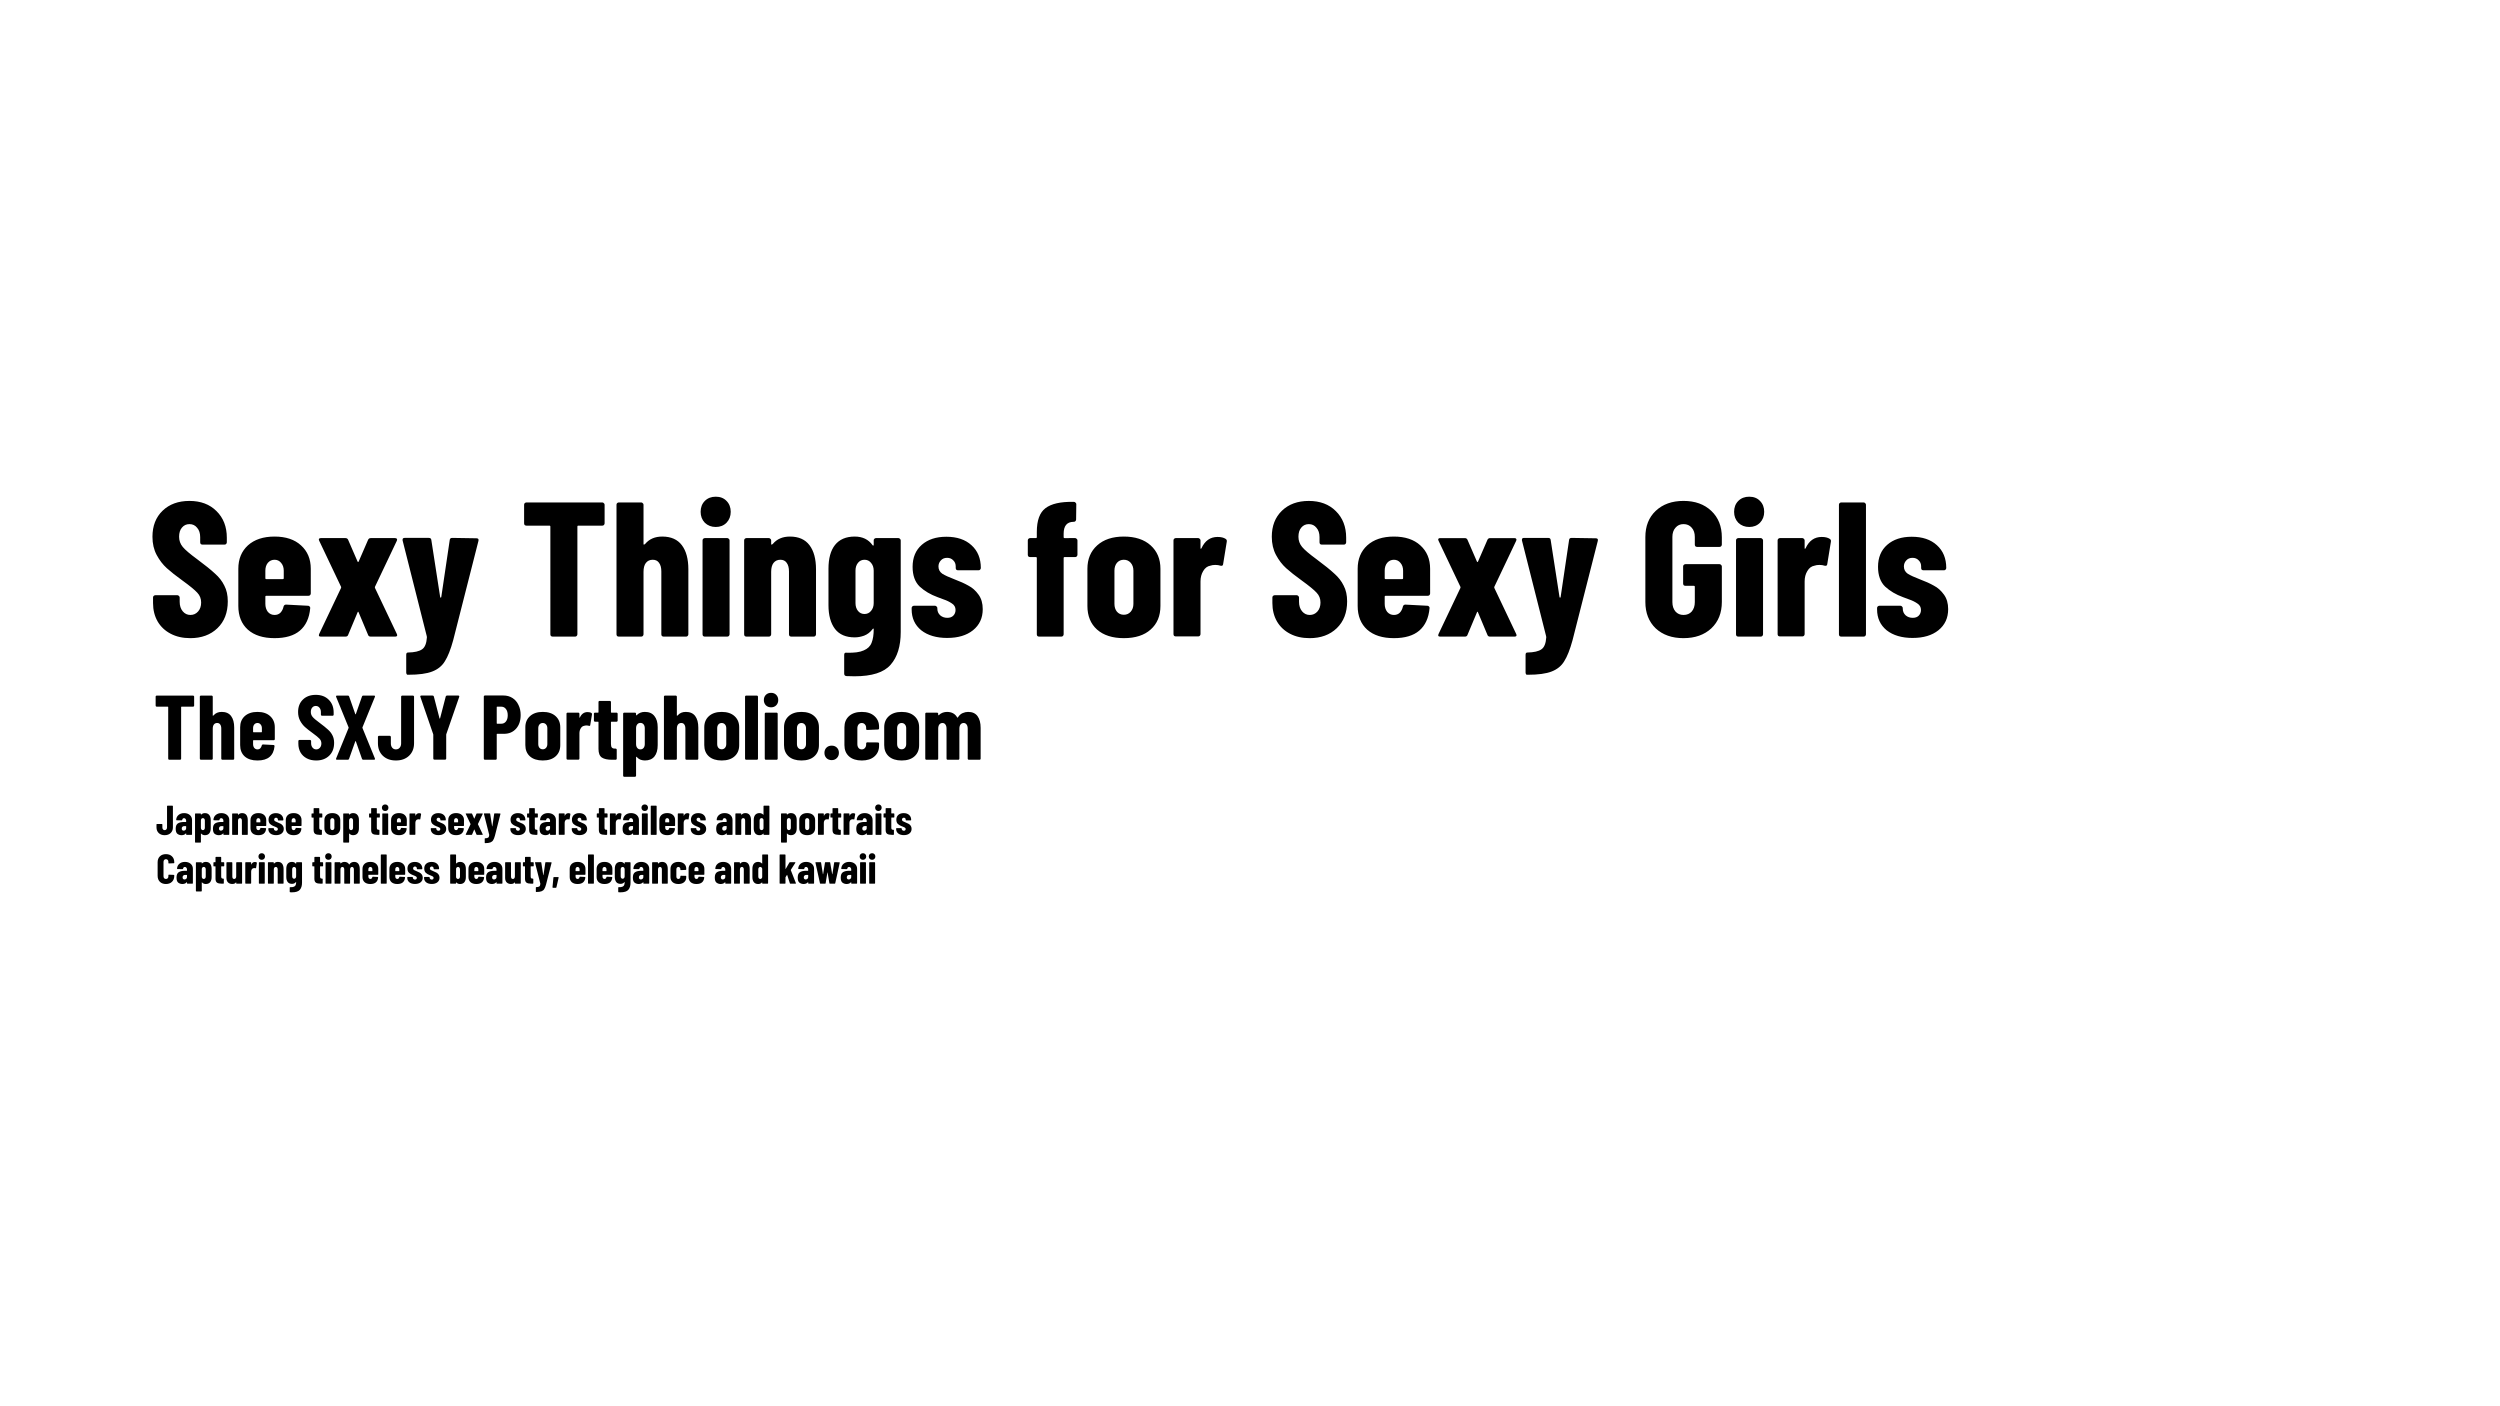 <?xml version="1.0" encoding="UTF-8" standalone="no"?>
<!-- Created with Inkscape (http://www.inkscape.org/) -->

<svg
   width="1600"
   height="900"
   viewBox="0 0 423.333 238.125"
   version="1.1"
   id="svg1"
   inkscape:version="1.3.2 (091e20e, 2023-11-25, custom)"
   sodipodi:docname="mainvisual.svg"
   xmlns:inkscape="http://www.inkscape.org/namespaces/inkscape"
   xmlns:sodipodi="http://sodipodi.sourceforge.net/DTD/sodipodi-0.dtd"
   xmlns="http://www.w3.org/2000/svg"
   xmlns:svg="http://www.w3.org/2000/svg">
  <sodipodi:namedview
     id="namedview1"
     pagecolor="#ffffff"
     bordercolor="#000000"
     borderopacity="0.25"
     inkscape:showpageshadow="2"
     inkscape:pageopacity="0.0"
     inkscape:pagecheckerboard="0"
     inkscape:deskcolor="#d1d1d1"
     inkscape:document-units="px"
     inkscape:zoom="1.2689249"
     inkscape:cx="768.36699"
     inkscape:cy="437.37813"
     inkscape:window-width="3118"
     inkscape:window-height="1706"
     inkscape:window-x="459"
     inkscape:window-y="1360"
     inkscape:window-maximized="0"
     inkscape:current-layer="layer1"
     showgrid="false"
     showguides="false">
    <inkscape:grid
       id="grid7"
       units="px"
       originx="0"
       originy="0"
       spacingx="0.265"
       spacingy="0.265"
       empcolor="#0099e5"
       empopacity="0.302"
       color="#0099e5"
       opacity="0.149"
       empspacing="5"
       dotted="false"
       gridanglex="30"
       gridanglez="30"
       visible="false" />
  </sodipodi:namedview>
  <defs
     id="defs1">
    <rect
       x="122.151"
       y="583.959"
       width="792.009"
       height="53.589"
       id="rect8" />
    <rect
       x="230.904"
       y="606.025"
       width="377.485"
       height="33.887"
       id="rect7" />
    <rect
       x="177.315"
       y="190.713"
       width="805.406"
       height="270.308"
       id="rect4" />
    <rect
       x="237.209"
       y="153.673"
       width="368.816"
       height="101.661"
       id="rect3" />
    <rect
       x="532.734"
       y="282.917"
       width="155.25"
       height="17.338"
       id="rect2" />
    <rect
       x="204.11"
       y="213.567"
       width="983.51"
       height="182.044"
       id="rect1" />
  </defs>
  <g
     inkscape:label="Layer 1"
     inkscape:groupmode="layer"
     id="layer1">
    <path
       d="m 32.211,108.059 q -1.882,0 -3.31,-0.746 -1.428,-0.746 -2.207,-2.077 -0.779,-1.363 -0.779,-3.116 v -0.941 q 0,-0.162 0.097,-0.26 0.13,-0.13 0.292,-0.13 h 3.732 q 0.162,0 0.26,0.13 0.13,0.097 0.13,0.26 v 0.714 q 0,1.006 0.519,1.623 0.519,0.617 1.298,0.617 0.779,0 1.298,-0.584 0.519,-0.584 0.519,-1.525 0,-0.974 -0.649,-1.655 -0.649,-0.714 -2.532,-2.077 -1.623,-1.168 -2.629,-2.077 -1.006,-0.909 -1.72,-2.239 -0.714,-1.331 -0.714,-3.083 0,-2.759 1.72,-4.414 1.72,-1.655 4.544,-1.655 2.856,0 4.576,1.72 1.753,1.72 1.753,4.511 v 0.779 q 0,0.162 -0.13,0.292 -0.097,0.097 -0.26,0.097 h -3.732 q -0.162,0 -0.292,-0.097 -0.097,-0.13 -0.097,-0.292 v -0.876 q 0,-1.006 -0.519,-1.59 -0.487,-0.617 -1.298,-0.617 -0.779,0 -1.266,0.584 -0.487,0.552 -0.487,1.558 0,0.974 0.617,1.72 0.617,0.746 2.434,2.077 2.012,1.493 3.018,2.434 1.039,0.909 1.59,2.045 0.584,1.103 0.584,2.661 0,2.856 -1.753,4.544 -1.753,1.688 -4.609,1.688 z m 20.415,-7.562 q 0,0.162 -0.13,0.292 -0.097,0.097 -0.26,0.097 h -7.14 q -0.162,0 -0.162,0.162 v 1.201 q 0,0.811 0.422,1.363 0.454,0.519 1.136,0.519 0.617,0 1.006,-0.389 0.389,-0.422 0.519,-1.039 0.097,-0.325 0.422,-0.325 l 3.732,0.195 q 0.162,0 0.26,0.13 0.13,0.097 0.097,0.292 -0.227,2.499 -1.753,3.797 -1.493,1.266 -4.284,1.266 -2.889,0 -4.511,-1.428 -1.623,-1.46 -1.623,-4.024 v -6.296 q 0,-2.467 1.623,-3.96 1.655,-1.493 4.511,-1.493 2.856,0 4.479,1.493 1.655,1.493 1.655,3.96 z M 46.491,94.785 q -0.682,0 -1.136,0.519 -0.422,0.519 -0.422,1.331 v 1.266 q 0,0.162 0.162,0.162 h 2.791 q 0.162,0 0.162,-0.162 v -1.266 q 0,-0.811 -0.454,-1.331 -0.422,-0.519 -1.103,-0.519 z m 7.854,13.015 q -0.227,0 -0.325,-0.097 -0.065,-0.13 0.032,-0.357 l 3.7,-7.789 q 0.032,-0.097 0,-0.195 l -3.7,-7.789 q -0.065,-0.13 -0.065,-0.195 0,-0.26 0.357,-0.26 h 4.154 q 0.325,0 0.454,0.292 l 1.59,3.667 q 0.097,0.195 0.195,0 l 1.59,-3.667 q 0.13,-0.292 0.454,-0.292 h 4.122 q 0.227,0 0.292,0.13 0.097,0.097 0,0.325 l -3.7,7.789 q -0.032,0.097 0,0.195 l 3.7,7.789 q 0.065,0.13 0.065,0.195 0,0.26 -0.357,0.26 h -4.122 q -0.357,0 -0.454,-0.292 l -1.59,-3.797 q -0.097,-0.26 -0.195,0 l -1.59,3.797 q -0.097,0.292 -0.454,0.292 z m 14.637,6.459 q -0.065,0 -0.13,-0.13 -0.065,-0.097 -0.065,-0.26 v -2.986 q 0,-0.389 0.292,-0.389 1.688,-0.033 2.402,-0.552 0.714,-0.487 0.811,-2.045 l -0.032,-0.195 -4.089,-16.195 v -0.13 q 0,-0.292 0.357,-0.292 h 4.089 q 0.389,0 0.422,0.357 l 1.493,9.639 q 0.032,0.13 0.097,0.13 0.065,0 0.097,-0.13 l 1.428,-9.639 q 0.032,-0.357 0.422,-0.357 l 4.089,0.065 q 0.454,0 0.357,0.422 l -4.284,16.844 q -0.649,2.369 -1.396,3.538 -0.714,1.201 -2.142,1.753 -1.396,0.552 -4.057,0.552 z M 101.99,85.081 q 0.162,0 0.26,0.13 0.13,0.097 0.13,0.26 v 3.148 q 0,0.162 -0.13,0.292 -0.097,0.097 -0.26,0.097 h -4.057 q -0.162,0 -0.162,0.162 v 18.24 q 0,0.162 -0.13,0.292 -0.097,0.097 -0.26,0.097 h -3.797 q -0.162,0 -0.292,-0.097 -0.097,-0.13 -0.097,-0.292 V 89.17 q 0,-0.162 -0.162,-0.162 h -3.895 q -0.162,0 -0.292,-0.097 -0.097,-0.13 -0.097,-0.292 v -3.148 q 0,-0.162 0.097,-0.26 0.13,-0.13 0.292,-0.13 z m 10.159,5.777 q 2.207,0 3.31,1.461 1.103,1.461 1.103,4.089 v 11.002 q 0,0.162 -0.13,0.292 -0.097,0.097 -0.26,0.097 h -3.797 q -0.162,0 -0.292,-0.097 -0.097,-0.13 -0.097,-0.292 V 96.765 q 0,-0.941 -0.389,-1.461 -0.357,-0.519 -1.071,-0.519 -0.746,0 -1.168,0.552 -0.389,0.519 -0.389,1.493 v 10.581 q 0,0.162 -0.13,0.292 -0.097,0.097 -0.26,0.097 h -3.797 q -0.162,0 -0.292,-0.097 -0.097,-0.13 -0.097,-0.292 V 85.47 q 0,-0.162 0.097,-0.26 0.13,-0.13 0.292,-0.13 h 3.797 q 0.162,0 0.26,0.13 0.13,0.097 0.13,0.26 v 6.653 q 0,0.097 0.065,0.097 0.097,0 0.227,-0.13 1.039,-1.233 2.889,-1.233 z m 9.055,-1.623 q -1.103,0 -1.85,-0.714 -0.714,-0.746 -0.714,-1.85 0,-1.136 0.714,-1.85 0.714,-0.714 1.85,-0.714 1.136,0 1.818,0.714 0.714,0.714 0.714,1.85 0,1.103 -0.714,1.85 -0.714,0.714 -1.818,0.714 z m -1.85,18.565 q -0.162,0 -0.292,-0.097 -0.097,-0.13 -0.097,-0.292 V 91.507 q 0,-0.162 0.097,-0.26 0.13,-0.13 0.292,-0.13 h 3.797 q 0.162,0 0.26,0.13 0.13,0.097 0.13,0.26 v 15.903 q 0,0.162 -0.13,0.292 -0.097,0.097 -0.26,0.097 z M 133.764,90.858 q 2.207,0 3.31,1.461 1.103,1.461 1.103,4.089 v 11.002 q 0,0.162 -0.13,0.292 -0.097,0.097 -0.26,0.097 h -3.797 q -0.162,0 -0.292,-0.097 -0.097,-0.13 -0.097,-0.292 V 96.765 q 0,-0.941 -0.389,-1.461 -0.357,-0.519 -1.071,-0.519 -0.746,0 -1.168,0.552 -0.389,0.519 -0.389,1.493 v 10.581 q 0,0.162 -0.13,0.292 -0.097,0.097 -0.26,0.097 h -3.797 q -0.162,0 -0.292,-0.097 -0.097,-0.13 -0.097,-0.292 V 91.507 q 0,-0.162 0.097,-0.26 0.13,-0.13 0.292,-0.13 h 3.797 q 0.162,0 0.26,0.13 0.13,0.097 0.13,0.26 v 0.617 q 0,0.097 0.065,0.097 0.097,0 0.227,-0.13 1.039,-1.233 2.889,-1.233 z m 14.183,0.649 q 0,-0.162 0.097,-0.26 0.13,-0.13 0.292,-0.13 h 3.797 q 0.162,0 0.26,0.13 0.13,0.097 0.13,0.26 v 15.514 q 0,3.603 -1.72,5.55 -1.688,1.947 -6.102,1.947 -0.876,0 -1.363,-0.033 -0.389,-0.032 -0.389,-0.422 v -3.181 q 0,-0.422 0.422,-0.357 1.915,0.065 2.889,-0.389 1.006,-0.422 1.331,-1.298 0.357,-0.876 0.357,-2.304 0,-0.097 -0.065,-0.097 -0.065,0 -0.13,0.097 -0.584,0.779 -1.428,1.103 -0.811,0.292 -1.59,0.292 -2.239,0 -3.343,-1.428 -1.103,-1.46 -1.103,-4.024 v -6.167 q 0,-2.629 1.103,-4.024 1.136,-1.428 3.343,-1.428 1.98,0 3.018,1.461 0.065,0.097 0.13,0.065 0.065,-0.032 0.065,-0.13 z m -1.558,12.463 q 0.682,0 1.103,-0.519 0.454,-0.519 0.454,-1.331 v -5.485 q 0,-0.811 -0.454,-1.331 -0.422,-0.519 -1.103,-0.519 -0.682,0 -1.103,0.519 -0.422,0.519 -0.422,1.331 v 5.485 q 0,0.811 0.422,1.331 0.422,0.519 1.103,0.519 z m 14.021,4.057 q -2.759,0 -4.414,-1.298 -1.623,-1.331 -1.623,-3.538 v -0.227 q 0,-0.162 0.097,-0.26 0.13,-0.13 0.292,-0.13 h 3.57 q 0.162,0 0.26,0.13 0.13,0.097 0.13,0.26 v 0.097 q 0,0.682 0.487,1.136 0.487,0.422 1.201,0.422 0.649,0 1.006,-0.357 0.389,-0.389 0.389,-0.974 0,-0.714 -0.617,-1.103 -0.617,-0.422 -1.396,-0.682 -0.746,-0.292 -1.039,-0.389 -1.785,-0.649 -3.018,-1.785 -1.201,-1.168 -1.201,-3.343 0,-2.369 1.558,-3.732 1.558,-1.363 4.154,-1.363 2.694,0 4.252,1.428 1.59,1.428 1.59,3.862 0,0.162 -0.13,0.292 -0.097,0.097 -0.26,0.097 h -3.473 q -0.162,0 -0.292,-0.097 -0.097,-0.13 -0.097,-0.292 v -0.26 q 0,-0.649 -0.422,-1.039 -0.389,-0.422 -1.039,-0.422 -0.682,0 -1.071,0.454 -0.389,0.422 -0.389,1.006 0,0.779 0.649,1.233 0.682,0.422 2.045,0.941 1.396,0.519 2.369,1.071 1.006,0.519 1.72,1.525 0.714,0.974 0.714,2.467 0,2.239 -1.655,3.57 -1.623,1.298 -4.349,1.298 z m 21.648,-16.909 q 0.162,0 0.26,0.13 0.13,0.097 0.13,0.26 v 2.434 q 0,0.162 -0.13,0.292 -0.097,0.097 -0.26,0.097 h -1.785 q -0.162,0 -0.162,0.162 v 12.917 q 0,0.162 -0.13,0.292 -0.097,0.097 -0.26,0.097 h -3.765 q -0.162,0 -0.292,-0.097 -0.097,-0.13 -0.097,-0.292 V 94.493 q 0,-0.162 -0.162,-0.162 h -0.974 q -0.162,0 -0.292,-0.097 -0.097,-0.13 -0.097,-0.292 v -2.434 q 0,-0.162 0.097,-0.26 0.13,-0.13 0.292,-0.13 h 0.974 q 0.162,0 0.162,-0.162 v -0.876 q 0,-2.921 1.46,-4.024 1.493,-1.136 4.706,-1.071 h 0.13 q 0.162,0 0.26,0.13 0.13,0.097 0.13,0.26 l -0.033,2.596 q 0,0.162 -0.13,0.292 -0.097,0.097 -0.26,0.097 h -0.065 q -1.655,0.032 -1.655,2.012 v 0.584 q 0,0.162 0.162,0.162 z m 8.244,16.942 q -2.889,0 -4.544,-1.461 -1.623,-1.46 -1.623,-3.992 v -6.296 q 0,-2.467 1.655,-3.96 1.655,-1.493 4.511,-1.493 2.889,0 4.544,1.493 1.655,1.493 1.655,3.96 v 6.296 q 0,2.532 -1.655,3.992 -1.623,1.461 -4.544,1.461 z m 0,-3.96 q 0.714,0 1.168,-0.519 0.454,-0.519 0.454,-1.331 v -5.615 q 0,-0.811 -0.454,-1.331 -0.454,-0.519 -1.168,-0.519 -0.714,0 -1.168,0.519 -0.422,0.519 -0.422,1.331 v 5.615 q 0,0.811 0.422,1.331 0.454,0.519 1.168,0.519 z m 15.871,-13.177 q 0.876,0 1.363,0.325 0.26,0.162 0.195,0.487 l -0.617,3.797 q -0.033,0.357 -0.454,0.26 -0.357,-0.13 -0.876,-0.13 -0.487,0 -0.844,0.13 -0.746,0.13 -1.201,0.909 -0.454,0.746 -0.454,1.753 v 8.925 q 0,0.162 -0.13,0.292 -0.097,0.097 -0.26,0.097 h -3.797 q -0.162,0 -0.292,-0.097 -0.097,-0.13 -0.097,-0.292 V 91.507 q 0,-0.162 0.097,-0.26 0.13,-0.13 0.292,-0.13 h 3.797 q 0.162,0 0.26,0.13 0.13,0.097 0.13,0.26 v 1.266 q 0,0.13 0.033,0.162 0.065,0 0.13,-0.097 0.876,-1.915 2.726,-1.915 z m 15.579,17.137 q -1.882,0 -3.31,-0.746 -1.428,-0.746 -2.207,-2.077 -0.779,-1.363 -0.779,-3.116 v -0.941 q 0,-0.162 0.097,-0.26 0.13,-0.13 0.292,-0.13 h 3.732 q 0.162,0 0.26,0.13 0.13,0.097 0.13,0.26 v 0.714 q 0,1.006 0.519,1.623 0.519,0.617 1.298,0.617 0.779,0 1.298,-0.584 0.519,-0.584 0.519,-1.525 0,-0.974 -0.649,-1.655 -0.649,-0.714 -2.532,-2.077 -1.623,-1.168 -2.629,-2.077 -1.006,-0.909 -1.72,-2.239 -0.714,-1.331 -0.714,-3.083 0,-2.759 1.72,-4.414 1.72,-1.655 4.544,-1.655 2.856,0 4.576,1.72 1.753,1.72 1.753,4.511 v 0.779 q 0,0.162 -0.13,0.292 -0.097,0.097 -0.26,0.097 h -3.732 q -0.162,0 -0.292,-0.097 -0.097,-0.13 -0.097,-0.292 v -0.876 q 0,-1.006 -0.519,-1.59 -0.487,-0.617 -1.298,-0.617 -0.779,0 -1.266,0.584 -0.487,0.552 -0.487,1.558 0,0.974 0.617,1.72 0.617,0.746 2.434,2.077 2.012,1.493 3.018,2.434 1.039,0.909 1.59,2.045 0.584,1.103 0.584,2.661 0,2.856 -1.753,4.544 -1.753,1.688 -4.609,1.688 z m 20.415,-7.562 q 0,0.162 -0.13,0.292 -0.097,0.097 -0.26,0.097 h -7.14 q -0.162,0 -0.162,0.162 v 1.201 q 0,0.811 0.422,1.363 0.454,0.519 1.136,0.519 0.617,0 1.006,-0.389 0.389,-0.422 0.519,-1.039 0.097,-0.325 0.422,-0.325 l 3.732,0.195 q 0.162,0 0.26,0.13 0.13,0.097 0.097,0.292 -0.227,2.499 -1.753,3.797 -1.493,1.266 -4.284,1.266 -2.889,0 -4.511,-1.428 -1.623,-1.46 -1.623,-4.024 v -6.296 q 0,-2.467 1.623,-3.96 1.655,-1.493 4.511,-1.493 2.856,0 4.479,1.493 1.655,1.493 1.655,3.96 z m -6.134,-5.712 q -0.682,0 -1.136,0.519 -0.422,0.519 -0.422,1.331 v 1.266 q 0,0.162 0.162,0.162 h 2.791 q 0.162,0 0.162,-0.162 v -1.266 q 0,-0.811 -0.454,-1.331 -0.422,-0.519 -1.103,-0.519 z m 7.854,13.015 q -0.227,0 -0.325,-0.097 -0.065,-0.13 0.033,-0.357 l 3.7,-7.789 q 0.033,-0.097 0,-0.195 l -3.7,-7.789 q -0.065,-0.13 -0.065,-0.195 0,-0.26 0.357,-0.26 h 4.154 q 0.325,0 0.454,0.292 l 1.59,3.667 q 0.097,0.195 0.195,0 l 1.59,-3.667 q 0.13,-0.292 0.454,-0.292 h 4.122 q 0.227,0 0.292,0.13 0.097,0.097 0,0.325 l -3.7,7.789 q -0.032,0.097 0,0.195 l 3.7,7.789 q 0.065,0.13 0.065,0.195 0,0.26 -0.357,0.26 h -4.122 q -0.357,0 -0.454,-0.292 l -1.59,-3.797 q -0.097,-0.26 -0.195,0 l -1.59,3.797 q -0.097,0.292 -0.454,0.292 z m 14.637,6.459 q -0.065,0 -0.13,-0.13 -0.065,-0.097 -0.065,-0.26 v -2.986 q 0,-0.389 0.292,-0.389 1.688,-0.033 2.402,-0.552 0.714,-0.487 0.811,-2.045 l -0.032,-0.195 -4.089,-16.195 v -0.13 q 0,-0.292 0.357,-0.292 h 4.089 q 0.389,0 0.422,0.357 l 1.493,9.639 q 0.033,0.13 0.097,0.13 0.065,0 0.097,-0.13 l 1.428,-9.639 q 0.033,-0.357 0.422,-0.357 l 4.089,0.065 q 0.454,0 0.357,0.422 l -4.284,16.844 q -0.649,2.369 -1.396,3.538 -0.714,1.201 -2.142,1.753 -1.396,0.552 -4.057,0.552 z m 26.549,-6.199 q -2.921,0 -4.706,-1.655 -1.753,-1.688 -1.753,-4.479 V 90.955 q 0,-2.791 1.753,-4.446 1.785,-1.688 4.706,-1.688 2.921,0 4.706,1.688 1.785,1.688 1.785,4.479 v 1.233 q 0,0.162 -0.13,0.292 -0.097,0.097 -0.26,0.097 h -3.797 q -0.162,0 -0.292,-0.097 -0.097,-0.13 -0.097,-0.292 v -1.298 q 0,-0.974 -0.519,-1.558 -0.519,-0.617 -1.396,-0.617 -0.844,0 -1.363,0.617 -0.519,0.584 -0.519,1.558 v 11.035 q 0,0.974 0.519,1.59 0.519,0.584 1.363,0.584 0.876,0 1.396,-0.584 0.519,-0.617 0.519,-1.59 v -2.596 q 0,-0.162 -0.162,-0.162 h -1.428 q -0.162,0 -0.292,-0.097 -0.097,-0.13 -0.097,-0.292 v -2.889 q 0,-0.162 0.097,-0.26 0.13,-0.13 0.292,-0.13 h 5.777 q 0.162,0 0.26,0.13 0.13,0.097 0.13,0.26 v 6.004 q 0,2.791 -1.785,4.479 -1.785,1.655 -4.706,1.655 z M 296.205,89.235 q -1.103,0 -1.85,-0.714 -0.714,-0.746 -0.714,-1.85 0,-1.136 0.714,-1.85 0.714,-0.714 1.85,-0.714 1.136,0 1.818,0.714 0.714,0.714 0.714,1.85 0,1.103 -0.714,1.85 -0.714,0.714 -1.818,0.714 z m -1.85,18.565 q -0.162,0 -0.292,-0.097 -0.097,-0.13 -0.097,-0.292 V 91.507 q 0,-0.162 0.097,-0.26 0.13,-0.13 0.292,-0.13 h 3.797 q 0.162,0 0.26,0.13 0.13,0.097 0.13,0.26 v 15.903 q 0,0.162 -0.13,0.292 -0.097,0.097 -0.26,0.097 z m 14.118,-16.877 q 0.876,0 1.363,0.325 0.26,0.162 0.195,0.487 l -0.617,3.797 q -0.033,0.357 -0.454,0.26 -0.357,-0.13 -0.876,-0.13 -0.487,0 -0.844,0.13 -0.746,0.13 -1.201,0.909 -0.454,0.746 -0.454,1.753 v 8.925 q 0,0.162 -0.13,0.292 -0.097,0.097 -0.26,0.097 h -3.797 q -0.162,0 -0.292,-0.097 -0.097,-0.13 -0.097,-0.292 V 91.507 q 0,-0.162 0.097,-0.26 0.13,-0.13 0.292,-0.13 h 3.797 q 0.162,0 0.26,0.13 0.13,0.097 0.13,0.26 v 1.266 q 0,0.13 0.033,0.162 0.065,0 0.13,-0.097 0.876,-1.915 2.726,-1.915 z m 3.31,16.877 q -0.162,0 -0.292,-0.097 -0.097,-0.13 -0.097,-0.292 V 85.47 q 0,-0.162 0.097,-0.26 0.13,-0.13 0.292,-0.13 h 3.797 q 0.162,0 0.26,0.13 0.13,0.097 0.13,0.26 v 21.94 q 0,0.162 -0.13,0.292 -0.097,0.097 -0.26,0.097 z m 12.106,0.227 q -2.759,0 -4.414,-1.298 -1.623,-1.331 -1.623,-3.538 v -0.227 q 0,-0.162 0.097,-0.26 0.13,-0.13 0.292,-0.13 h 3.57 q 0.162,0 0.26,0.13 0.13,0.097 0.13,0.26 v 0.097 q 0,0.682 0.487,1.136 0.487,0.422 1.201,0.422 0.649,0 1.006,-0.357 0.389,-0.389 0.389,-0.974 0,-0.714 -0.617,-1.103 -0.617,-0.422 -1.396,-0.682 -0.746,-0.292 -1.039,-0.389 -1.785,-0.649 -3.018,-1.785 -1.201,-1.168 -1.201,-3.343 0,-2.369 1.558,-3.732 1.558,-1.363 4.154,-1.363 2.694,0 4.252,1.428 1.59,1.428 1.59,3.862 0,0.162 -0.13,0.292 -0.097,0.097 -0.26,0.097 h -3.473 q -0.162,0 -0.292,-0.097 -0.097,-0.13 -0.097,-0.292 v -0.26 q 0,-0.649 -0.422,-1.039 -0.389,-0.422 -1.039,-0.422 -0.682,0 -1.071,0.454 -0.389,0.422 -0.389,1.006 0,0.779 0.649,1.233 0.682,0.422 2.045,0.941 1.396,0.519 2.369,1.071 1.006,0.519 1.72,1.525 0.714,0.974 0.714,2.467 0,2.239 -1.655,3.57 -1.623,1.298 -4.349,1.298 z"
       id="text5"
       style="font-weight:bold;font-stretch:condensed;font-size:32.456px;font-family:'Barlow Condensed';-inkscape-font-specification:'Barlow Condensed,  Bold Condensed';stroke-width:0.265"
       aria-label="Sexy Things for Sexy Girls" />
    <path
       d="m 32.689,117.785 q 0.078,0 0.124,0.062 0.062,0.047 0.062,0.124 v 1.506 q 0,0.078 -0.062,0.14 -0.047,0.047 -0.124,0.047 h -1.94 q -0.078,0 -0.078,0.078 v 8.723 q 0,0.078 -0.062,0.14 -0.047,0.047 -0.124,0.047 h -1.816 q -0.078,0 -0.14,-0.047 -0.047,-0.062 -0.047,-0.14 v -8.723 q 0,-0.078 -0.078,-0.078 H 26.542 q -0.078,0 -0.14,-0.047 -0.047,-0.062 -0.047,-0.14 v -1.506 q 0,-0.078 0.047,-0.124 0.062,-0.062 0.14,-0.062 z m 4.858,2.763 q 1.056,0 1.583,0.698 0.528,0.699 0.528,1.956 v 5.262 q 0,0.078 -0.062,0.14 -0.047,0.047 -0.124,0.047 h -1.816 q -0.078,0 -0.14,-0.047 -0.047,-0.062 -0.047,-0.14 v -5.091 q 0,-0.45 -0.186,-0.699 -0.171,-0.248 -0.512,-0.248 -0.357,0 -0.559,0.264 -0.186,0.248 -0.186,0.714 v 5.06 q 0,0.078 -0.062,0.14 -0.047,0.047 -0.124,0.047 h -1.816 q -0.078,0 -0.14,-0.047 -0.047,-0.062 -0.047,-0.14 V 117.971 q 0,-0.078 0.047,-0.124 0.062,-0.062 0.14,-0.062 h 1.816 q 0.078,0 0.124,0.062 0.062,0.047 0.062,0.124 v 3.182 q 0,0.047 0.031,0.047 0.047,0 0.109,-0.062 0.497,-0.59 1.381,-0.59 z m 8.987,4.61 q 0,0.078 -0.062,0.14 -0.047,0.047 -0.124,0.047 h -3.415 q -0.078,0 -0.078,0.078 v 0.574 q 0,0.388 0.202,0.652 0.217,0.248 0.543,0.248 0.295,0 0.481,-0.186 0.186,-0.202 0.248,-0.497 0.047,-0.155 0.202,-0.155 l 1.785,0.093 q 0.078,0 0.124,0.062 0.062,0.047 0.047,0.14 -0.109,1.195 -0.838,1.816 -0.714,0.605 -2.049,0.605 -1.381,0 -2.158,-0.683 -0.776,-0.698 -0.776,-1.925 v -3.011 q 0,-1.18 0.776,-1.894 0.792,-0.714 2.158,-0.714 1.366,0 2.142,0.714 0.792,0.714 0.792,1.894 z m -2.934,-2.732 q -0.326,0 -0.543,0.248 -0.202,0.248 -0.202,0.636 v 0.605 q 0,0.078 0.078,0.078 h 1.335 q 0.078,0 0.078,-0.078 v -0.605 q 0,-0.388 -0.217,-0.636 -0.202,-0.248 -0.528,-0.248 z m 9.934,6.349 q -0.9,0 -1.583,-0.357 -0.683,-0.357 -1.056,-0.993 -0.373,-0.652 -0.373,-1.49 v -0.45 q 0,-0.078 0.047,-0.124 0.062,-0.062 0.14,-0.062 h 1.785 q 0.078,0 0.124,0.062 0.062,0.047 0.062,0.124 v 0.341 q 0,0.481 0.248,0.776 0.248,0.295 0.621,0.295 0.373,0 0.621,-0.279 0.248,-0.279 0.248,-0.73 0,-0.466 -0.31,-0.792 -0.31,-0.341 -1.211,-0.993 -0.776,-0.559 -1.257,-0.993 -0.481,-0.435 -0.823,-1.071 -0.341,-0.636 -0.341,-1.475 0,-1.319 0.823,-2.111 0.823,-0.792 2.173,-0.792 1.366,0 2.189,0.823 0.838,0.823 0.838,2.158 v 0.373 q 0,0.078 -0.062,0.14 -0.047,0.047 -0.124,0.047 h -1.785 q -0.078,0 -0.14,-0.047 -0.047,-0.062 -0.047,-0.14 v -0.419 q 0,-0.481 -0.248,-0.761 -0.233,-0.295 -0.621,-0.295 -0.373,0 -0.605,0.279 -0.233,0.264 -0.233,0.745 0,0.466 0.295,0.823 0.295,0.357 1.164,0.993 0.962,0.714 1.444,1.164 0.497,0.435 0.761,0.978 0.279,0.528 0.279,1.273 0,1.366 -0.838,2.173 -0.838,0.807 -2.204,0.807 z m 3.524,-0.124 q -0.109,0 -0.14,-0.062 -0.031,-0.062 0,-0.155 l 2.111,-5.169 q 0.016,-0.047 0,-0.093 l -2.111,-5.169 q -0.016,-0.031 -0.016,-0.093 0,-0.124 0.155,-0.124 h 1.863 q 0.155,0 0.202,0.155 l 1.04,2.98 q 0.016,0.047 0.047,0.047 0.031,0 0.047,-0.047 l 1.04,-2.98 q 0.047,-0.155 0.202,-0.155 h 1.847 q 0.109,0 0.14,0.062 0.031,0.062 0,0.155 l -2.111,5.169 q -0.016,0.047 0,0.093 l 2.111,5.169 q 0.016,0.031 0.016,0.093 0,0.124 -0.155,0.124 h -1.847 q -0.155,0 -0.202,-0.155 l -1.04,-2.965 q -0.016,-0.047 -0.047,-0.047 -0.031,0 -0.047,0.047 l -1.056,2.965 q -0.047,0.155 -0.202,0.155 z m 9.981,0.124 q -1.366,0 -2.204,-0.792 -0.838,-0.807 -0.838,-2.127 v -1.071 q 0,-0.078 0.047,-0.124 0.062,-0.062 0.14,-0.062 h 1.816 q 0.078,0 0.124,0.062 0.062,0.047 0.062,0.124 v 1.102 q 0,0.45 0.233,0.73 0.233,0.279 0.621,0.279 0.404,0 0.636,-0.279 0.248,-0.279 0.248,-0.73 v -7.916 q 0,-0.078 0.047,-0.124 0.062,-0.062 0.14,-0.062 h 1.816 q 0.078,0 0.124,0.062 0.062,0.047 0.062,0.124 v 7.885 q 0,1.319 -0.854,2.127 -0.838,0.792 -2.22,0.792 z m 6.519,-0.14 q -0.078,0 -0.14,-0.047 -0.047,-0.062 -0.047,-0.14 v -4.036 l -0.016,-0.093 -2.173,-6.318 q -0.016,-0.031 -0.016,-0.078 0,-0.14 0.171,-0.14 h 1.909 q 0.171,0 0.217,0.155 l 0.962,3.71 q 0.016,0.047 0.047,0.047 0.031,0 0.047,-0.047 l 0.962,-3.71 q 0.047,-0.155 0.217,-0.155 h 1.909 q 0.093,0 0.14,0.062 0.047,0.047 0.016,0.155 l -2.189,6.318 -0.016,0.093 v 4.036 q 0,0.078 -0.062,0.14 -0.047,0.047 -0.124,0.047 z M 85.247,117.77 q 0.854,0 1.521,0.419 0.667,0.419 1.024,1.18 0.373,0.745 0.373,1.707 0,1.444 -0.776,2.313 -0.776,0.869 -2.033,0.869 H 84.191 q -0.078,0 -0.078,0.078 v 4.129 q 0,0.078 -0.062,0.14 -0.047,0.047 -0.124,0.047 h -1.816 q -0.078,0 -0.14,-0.047 -0.047,-0.062 -0.047,-0.14 v -10.509 q 0,-0.078 0.047,-0.124 0.062,-0.062 0.14,-0.062 z m -0.373,4.781 q 0.497,0 0.792,-0.373 0.31,-0.388 0.31,-1.056 0,-0.683 -0.31,-1.071 -0.295,-0.388 -0.792,-0.388 H 84.191 q -0.078,0 -0.078,0.078 v 2.732 q 0,0.078 0.078,0.078 z m 7.032,6.224 q -1.381,0 -2.173,-0.699 -0.776,-0.699 -0.776,-1.909 v -3.011 q 0,-1.18 0.792,-1.894 0.792,-0.714 2.158,-0.714 1.381,0 2.173,0.714 0.792,0.714 0.792,1.894 v 3.011 q 0,1.211 -0.792,1.909 -0.776,0.699 -2.173,0.699 z m 0,-1.894 q 0.341,0 0.559,-0.248 0.217,-0.248 0.217,-0.636 v -2.685 q 0,-0.388 -0.217,-0.636 -0.217,-0.248 -0.559,-0.248 -0.341,0 -0.559,0.248 -0.202,0.248 -0.202,0.636 v 2.685 q 0,0.388 0.202,0.636 0.217,0.248 0.559,0.248 z m 7.59,-6.302 q 0.419,0 0.652,0.155 0.124,0.078 0.093,0.233 l -0.295,1.816 q -0.016,0.171 -0.217,0.124 -0.171,-0.062 -0.419,-0.062 -0.233,0 -0.404,0.062 -0.357,0.062 -0.574,0.435 -0.217,0.357 -0.217,0.838 v 4.269 q 0,0.078 -0.062,0.14 -0.047,0.047 -0.124,0.047 h -1.816 q -0.078,0 -0.14,-0.047 -0.047,-0.062 -0.047,-0.14 v -7.59 q 0,-0.078 0.047,-0.124 0.062,-0.062 0.14,-0.062 h 1.816 q 0.078,0 0.124,0.062 0.062,0.047 0.062,0.124 v 0.605 q 0,0.062 0.016,0.078 0.031,0 0.062,-0.047 0.419,-0.916 1.304,-0.916 z m 5.091,1.444 q 0,0.078 -0.062,0.14 -0.047,0.047 -0.124,0.047 h -0.869 q -0.078,0 -0.078,0.078 v 3.694 q 0,0.45 0.171,0.621 0.171,0.171 0.512,0.155 h 0.109 q 0.078,0 0.124,0.062 0.062,0.047 0.062,0.124 v 1.521 q 0,0.078 -0.062,0.14 -0.047,0.047 -0.124,0.047 h -0.621 q -1.133,0 -1.707,-0.373 -0.574,-0.388 -0.574,-1.459 v -4.532 q 0,-0.078 -0.078,-0.078 h -0.512 q -0.078,0 -0.14,-0.047 -0.047,-0.062 -0.047,-0.14 v -1.164 q 0,-0.078 0.047,-0.124 0.062,-0.062 0.14,-0.062 h 0.512 q 0.078,0 0.078,-0.078 v -1.723 q 0,-0.078 0.047,-0.124 0.062,-0.062 0.14,-0.062 h 1.738 q 0.078,0 0.124,0.062 0.062,0.047 0.062,0.124 v 1.723 q 0,0.078 0.078,0.078 h 0.869 q 0.078,0 0.124,0.062 0.062,0.047 0.062,0.124 z m 4.61,-1.475 q 1.071,0 1.614,0.698 0.559,0.683 0.559,1.894 v 3.027 q 0,1.257 -0.559,1.94 -0.559,0.667 -1.614,0.667 -0.341,0 -0.714,-0.124 -0.373,-0.14 -0.683,-0.481 -0.031,-0.047 -0.062,-0.031 -0.031,0.015 -0.031,0.062 v 3.151 q 0,0.078 -0.062,0.124 -0.047,0.062 -0.124,0.062 h -1.816 q -0.078,0 -0.14,-0.062 -0.047,-0.047 -0.047,-0.124 v -10.493 q 0,-0.078 0.047,-0.124 0.062,-0.062 0.14,-0.062 h 1.816 q 0.078,0 0.124,0.062 0.062,0.047 0.062,0.124 v 0.248 q 0,0.031 0.031,0.031 0.062,0 0.124,-0.078 0.528,-0.512 1.335,-0.512 z m -0.015,2.763 q 0,-0.404 -0.202,-0.652 -0.202,-0.248 -0.543,-0.248 -0.326,0 -0.528,0.248 -0.202,0.248 -0.202,0.652 v 2.685 q 0,0.404 0.202,0.652 0.202,0.248 0.528,0.248 0.341,0 0.543,-0.248 0.202,-0.248 0.202,-0.652 z m 6.954,-2.763 q 1.056,0 1.583,0.698 0.528,0.699 0.528,1.956 v 5.262 q 0,0.078 -0.062,0.14 -0.047,0.047 -0.124,0.047 h -1.816 q -0.078,0 -0.14,-0.047 -0.047,-0.062 -0.047,-0.14 v -5.091 q 0,-0.45 -0.186,-0.699 -0.171,-0.248 -0.512,-0.248 -0.357,0 -0.559,0.264 -0.186,0.248 -0.186,0.714 v 5.06 q 0,0.078 -0.062,0.14 -0.047,0.047 -0.124,0.047 h -1.816 q -0.078,0 -0.14,-0.047 -0.047,-0.062 -0.047,-0.14 V 117.971 q 0,-0.078 0.047,-0.124 0.062,-0.062 0.14,-0.062 h 1.816 q 0.078,0 0.124,0.062 0.062,0.047 0.062,0.124 v 3.182 q 0,0.047 0.031,0.047 0.047,0 0.109,-0.062 0.497,-0.59 1.381,-0.59 z m 6.069,8.227 q -1.381,0 -2.173,-0.699 -0.776,-0.699 -0.776,-1.909 v -3.011 q 0,-1.18 0.792,-1.894 0.792,-0.714 2.158,-0.714 1.381,0 2.173,0.714 0.792,0.714 0.792,1.894 v 3.011 q 0,1.211 -0.792,1.909 -0.776,0.699 -2.173,0.699 z m 0,-1.894 q 0.341,0 0.559,-0.248 0.217,-0.248 0.217,-0.636 v -2.685 q 0,-0.388 -0.217,-0.636 -0.217,-0.248 -0.559,-0.248 -0.341,0 -0.559,0.248 -0.202,0.248 -0.202,0.636 v 2.685 q 0,0.388 0.202,0.636 0.217,0.248 0.559,0.248 z m 4.144,1.77 q -0.078,0 -0.14,-0.047 -0.047,-0.062 -0.047,-0.14 V 117.971 q 0,-0.078 0.047,-0.124 0.062,-0.062 0.14,-0.062 h 1.816 q 0.078,0 0.124,0.062 0.062,0.047 0.062,0.124 v 10.493 q 0,0.078 -0.062,0.14 -0.047,0.047 -0.124,0.047 z m 4.222,-8.879 q -0.528,0 -0.885,-0.341 -0.341,-0.357 -0.341,-0.885 0,-0.543 0.341,-0.885 0.341,-0.341 0.885,-0.341 0.543,0 0.869,0.341 0.341,0.341 0.341,0.885 0,0.528 -0.341,0.885 -0.341,0.341 -0.869,0.341 z m -0.885,8.879 q -0.078,0 -0.14,-0.047 -0.047,-0.062 -0.047,-0.14 v -7.606 q 0,-0.078 0.047,-0.124 0.062,-0.062 0.14,-0.062 h 1.816 q 0.078,0 0.124,0.062 0.062,0.047 0.062,0.124 v 7.606 q 0,0.078 -0.062,0.14 -0.047,0.047 -0.124,0.047 z m 6.023,0.124 q -1.381,0 -2.173,-0.699 -0.776,-0.699 -0.776,-1.909 v -3.011 q 0,-1.18 0.792,-1.894 0.792,-0.714 2.158,-0.714 1.381,0 2.173,0.714 0.792,0.714 0.792,1.894 v 3.011 q 0,1.211 -0.792,1.909 -0.776,0.699 -2.173,0.699 z m 0,-1.894 q 0.341,0 0.559,-0.248 0.217,-0.248 0.217,-0.636 v -2.685 q 0,-0.388 -0.217,-0.636 -0.217,-0.248 -0.559,-0.248 -0.341,0 -0.559,0.248 -0.202,0.248 -0.202,0.636 v 2.685 q 0,0.388 0.202,0.636 0.217,0.248 0.559,0.248 z m 5.122,1.832 q -0.528,0 -0.885,-0.341 -0.341,-0.357 -0.341,-0.885 0,-0.543 0.341,-0.885 0.341,-0.341 0.885,-0.341 0.543,0 0.885,0.341 0.341,0.341 0.341,0.885 0,0.528 -0.357,0.885 -0.341,0.341 -0.869,0.341 z m 5.091,0.062 q -1.366,0 -2.158,-0.699 -0.776,-0.699 -0.776,-1.909 v -3.011 q 0,-1.18 0.776,-1.894 0.792,-0.714 2.158,-0.714 1.366,0 2.142,0.698 0.792,0.699 0.792,1.816 v 0.279 q 0,0.078 -0.062,0.14 -0.047,0.047 -0.124,0.047 l -1.816,0.078 q -0.186,0 -0.186,-0.186 v -0.186 q 0,-0.341 -0.217,-0.574 -0.202,-0.233 -0.528,-0.233 -0.341,0 -0.543,0.248 -0.202,0.248 -0.202,0.652 v 2.67 q 0,0.404 0.202,0.652 0.202,0.248 0.543,0.248 0.326,0 0.528,-0.233 0.217,-0.248 0.217,-0.574 v -0.202 q 0,-0.078 0.047,-0.124 0.062,-0.062 0.14,-0.062 l 1.816,0.015 q 0.078,0 0.124,0.062 0.062,0.047 0.062,0.124 v 0.357 q 0,1.149 -0.792,1.832 -0.776,0.683 -2.142,0.683 z m 6.752,0 q -1.381,0 -2.173,-0.699 -0.776,-0.699 -0.776,-1.909 v -3.011 q 0,-1.18 0.792,-1.894 0.792,-0.714 2.158,-0.714 1.381,0 2.173,0.714 0.792,0.714 0.792,1.894 v 3.011 q 0,1.211 -0.792,1.909 -0.776,0.699 -2.173,0.699 z m 0,-1.894 q 0.341,0 0.559,-0.248 0.217,-0.248 0.217,-0.636 v -2.685 q 0,-0.388 -0.217,-0.636 -0.217,-0.248 -0.559,-0.248 -0.341,0 -0.559,0.248 -0.202,0.248 -0.202,0.636 v 2.685 q 0,0.388 0.202,0.636 0.217,0.248 0.559,0.248 z m 11.269,-6.333 q 1.056,0 1.583,0.714 0.528,0.714 0.528,2.002 v 5.2 q 0,0.078 -0.062,0.14 -0.047,0.047 -0.124,0.047 h -1.816 q -0.078,0 -0.14,-0.047 -0.047,-0.062 -0.047,-0.14 v -5.06 q 0,-0.466 -0.186,-0.714 -0.186,-0.264 -0.497,-0.264 -0.341,0 -0.543,0.264 -0.186,0.248 -0.186,0.714 v 5.06 q 0,0.078 -0.062,0.14 -0.047,0.047 -0.124,0.047 h -1.801 q -0.078,0 -0.14,-0.047 -0.047,-0.062 -0.047,-0.14 v -5.06 q 0,-0.466 -0.186,-0.714 -0.186,-0.264 -0.497,-0.264 -0.341,0 -0.543,0.264 -0.186,0.248 -0.186,0.714 v 5.06 q 0,0.078 -0.062,0.14 -0.047,0.047 -0.124,0.047 h -1.816 q -0.078,0 -0.14,-0.047 -0.047,-0.062 -0.047,-0.14 v -7.606 q 0,-0.078 0.047,-0.124 0.062,-0.062 0.14,-0.062 h 1.816 q 0.078,0 0.124,0.062 0.062,0.047 0.062,0.124 v 0.202 q 0,0.047 0.031,0.062 0.031,0.015 0.062,-0.015 0.31,-0.31 0.683,-0.435 0.373,-0.124 0.714,-0.124 1.211,0 1.738,0.962 l 0.031,0.015 q 0.047,0 0.109,-0.093 0.326,-0.497 0.776,-0.683 0.466,-0.202 0.931,-0.202 z"
       id="text4"
       style="font-weight:bold;font-stretch:condensed;font-size:15.522px;font-family:'Barlow Condensed';-inkscape-font-specification:'Barlow Condensed,  Bold Condensed';stroke-width:0.265"
       aria-label="The SXJY Portpholio.com" />
    <path
       d="m 27.882,141.426 q -0.621,0 -1.002,-0.36 -0.381,-0.367 -0.381,-0.967 v -0.487 q 0,-0.035 0.021,-0.056 0.028,-0.028 0.064,-0.028 h 0.826 q 0.035,0 0.056,0.028 0.028,0.021 0.028,0.056 v 0.501 q 0,0.205 0.106,0.332 0.106,0.127 0.282,0.127 0.183,0 0.289,-0.127 0.113,-0.127 0.113,-0.332 v -3.598 q 0,-0.035 0.021,-0.056 0.028,-0.028 0.064,-0.028 h 0.826 q 0.035,0 0.056,0.028 0.028,0.021 0.028,0.056 v 3.584 q 0,0.6 -0.388,0.967 -0.381,0.36 -1.009,0.36 z m 3.288,-3.739 q 0.6,0 0.974,0.325 0.374,0.325 0.374,0.854 v 2.42 q 0,0.035 -0.028,0.064 -0.021,0.021 -0.056,0.021 h -0.826 q -0.035,0 -0.064,-0.021 -0.021,-0.028 -0.021,-0.064 v -0.155 q 0,-0.021 -0.014,-0.028 -0.014,-0.007 -0.028,0.014 -0.233,0.296 -0.72,0.31 -0.409,0 -0.713,-0.226 -0.296,-0.226 -0.296,-0.861 0,-0.656 0.36,-0.903 0.367,-0.247 1.051,-0.247 h 0.325 q 0.035,0 0.035,-0.035 v -0.176 q 0,-0.191 -0.106,-0.31 -0.099,-0.127 -0.254,-0.127 -0.12,0 -0.205,0.078 -0.078,0.07 -0.099,0.205 -0.007,0.085 -0.092,0.085 l -0.847,-0.007 q -0.085,0 -0.085,-0.085 0.035,-0.515 0.402,-0.818 0.367,-0.31 0.931,-0.31 z m -0.071,2.97 q 0.162,0 0.289,-0.106 0.134,-0.113 0.134,-0.296 v -0.332 q 0,-0.035 -0.035,-0.035 H 31.198 q -0.191,0 -0.31,0.113 -0.113,0.106 -0.113,0.296 0,0.176 0.085,0.268 0.092,0.092 0.24,0.092 z m 3.598,-2.97 q 0.487,0 0.734,0.318 0.254,0.31 0.254,0.861 v 1.376 q 0,0.572 -0.254,0.882 -0.254,0.303 -0.734,0.303 -0.155,0 -0.325,-0.056 -0.169,-0.064 -0.31,-0.219 -0.014,-0.021 -0.028,-0.014 -0.014,0.007 -0.014,0.028 v 1.432 q 0,0.035 -0.028,0.056 -0.021,0.028 -0.056,0.028 h -0.826 q -0.035,0 -0.064,-0.028 -0.021,-0.021 -0.021,-0.056 v -4.77 q 0,-0.035 0.021,-0.056 0.028,-0.028 0.064,-0.028 h 0.826 q 0.035,0 0.056,0.028 0.028,0.021 0.028,0.056 v 0.113 q 0,0.014 0.014,0.014 0.028,0 0.056,-0.035 0.24,-0.233 0.607,-0.233 z m -0.007,1.256 q 0,-0.183 -0.092,-0.296 -0.092,-0.113 -0.247,-0.113 -0.148,0 -0.24,0.113 -0.092,0.113 -0.092,0.296 v 1.221 q 0,0.183 0.092,0.296 0.092,0.113 0.24,0.113 0.155,0 0.247,-0.113 0.092,-0.113 0.092,-0.296 z m 2.787,-1.256 q 0.6,0 0.974,0.325 0.374,0.325 0.374,0.854 v 2.42 q 0,0.035 -0.028,0.064 -0.021,0.021 -0.056,0.021 h -0.826 q -0.035,0 -0.064,-0.021 -0.021,-0.028 -0.021,-0.064 v -0.155 q 0,-0.021 -0.014,-0.028 -0.014,-0.007 -0.028,0.014 -0.233,0.296 -0.72,0.31 -0.409,0 -0.713,-0.226 -0.296,-0.226 -0.296,-0.861 0,-0.656 0.36,-0.903 0.367,-0.247 1.051,-0.247 h 0.325 q 0.035,0 0.035,-0.035 v -0.176 q 0,-0.191 -0.106,-0.31 -0.099,-0.127 -0.254,-0.127 -0.12,0 -0.205,0.078 -0.078,0.07 -0.099,0.205 -0.007,0.085 -0.092,0.085 l -0.847,-0.007 q -0.085,0 -0.085,-0.085 0.035,-0.515 0.402,-0.818 0.367,-0.31 0.931,-0.31 z m -0.071,2.97 q 0.162,0 0.289,-0.106 0.134,-0.113 0.134,-0.296 v -0.332 q 0,-0.035 -0.035,-0.035 h -0.289 q -0.191,0 -0.31,0.113 -0.113,0.106 -0.113,0.296 0,0.176 0.085,0.268 0.092,0.092 0.24,0.092 z m 3.591,-2.97 q 0.48,0 0.72,0.318 0.24,0.318 0.24,0.889 v 2.392 q 0,0.035 -0.028,0.064 -0.021,0.021 -0.056,0.021 h -0.826 q -0.035,0 -0.064,-0.021 -0.021,-0.028 -0.021,-0.064 v -2.314 q 0,-0.205 -0.085,-0.318 -0.078,-0.113 -0.233,-0.113 -0.162,0 -0.254,0.12 -0.085,0.113 -0.085,0.325 v 2.3 q 0,0.035 -0.028,0.064 -0.021,0.021 -0.056,0.021 h -0.826 q -0.035,0 -0.064,-0.021 -0.021,-0.028 -0.021,-0.064 v -3.457 q 0,-0.035 0.021,-0.056 0.028,-0.028 0.064,-0.028 h 0.826 q 0.035,0 0.056,0.028 0.028,0.021 0.028,0.056 v 0.134 q 0,0.021 0.014,0.021 0.021,0 0.049,-0.028 0.226,-0.268 0.628,-0.268 z m 4.085,2.095 q 0,0.035 -0.028,0.064 -0.021,0.021 -0.056,0.021 h -1.552 q -0.035,0 -0.035,0.035 v 0.261 q 0,0.176 0.092,0.296 0.099,0.113 0.247,0.113 0.134,0 0.219,-0.085 0.085,-0.092 0.113,-0.226 0.021,-0.071 0.092,-0.071 l 0.811,0.042 q 0.035,0 0.056,0.028 0.028,0.021 0.021,0.064 -0.049,0.543 -0.381,0.826 -0.325,0.275 -0.931,0.275 -0.628,0 -0.981,-0.31 -0.353,-0.318 -0.353,-0.875 v -1.369 q 0,-0.536 0.353,-0.861 0.36,-0.325 0.981,-0.325 0.621,0 0.974,0.325 0.36,0.325 0.36,0.861 z m -1.333,-1.242 q -0.148,0 -0.247,0.113 -0.092,0.113 -0.092,0.289 v 0.275 q 0,0.035 0.035,0.035 h 0.607 q 0.035,0 0.035,-0.035 v -0.275 q 0,-0.176 -0.099,-0.289 -0.092,-0.113 -0.24,-0.113 z m 2.999,2.879 q -0.6,0 -0.96,-0.282 -0.353,-0.289 -0.353,-0.769 v -0.049 q 0,-0.035 0.021,-0.056 0.028,-0.028 0.064,-0.028 h 0.776 q 0.035,0 0.056,0.028 0.028,0.021 0.028,0.056 v 0.021 q 0,0.148 0.106,0.247 0.106,0.092 0.261,0.092 0.141,0 0.219,-0.078 0.085,-0.085 0.085,-0.212 0,-0.155 -0.134,-0.24 -0.134,-0.092 -0.303,-0.148 -0.162,-0.064 -0.226,-0.085 -0.388,-0.141 -0.656,-0.388 -0.261,-0.254 -0.261,-0.727 0,-0.515 0.339,-0.811 0.339,-0.296 0.903,-0.296 0.586,0 0.924,0.31 0.346,0.31 0.346,0.84 0,0.035 -0.028,0.064 -0.021,0.021 -0.056,0.021 h -0.755 q -0.035,0 -0.064,-0.021 -0.021,-0.028 -0.021,-0.064 v -0.056 q 0,-0.141 -0.092,-0.226 -0.085,-0.092 -0.226,-0.092 -0.148,0 -0.233,0.099 -0.085,0.092 -0.085,0.219 0,0.169 0.141,0.268 0.148,0.092 0.445,0.205 0.303,0.113 0.515,0.233 0.219,0.113 0.374,0.332 0.155,0.212 0.155,0.536 0,0.487 -0.36,0.776 -0.353,0.282 -0.945,0.282 z m 4.311,-1.637 q 0,0.035 -0.028,0.064 -0.021,0.021 -0.056,0.021 h -1.552 q -0.035,0 -0.035,0.035 v 0.261 q 0,0.176 0.092,0.296 0.099,0.113 0.247,0.113 0.134,0 0.219,-0.085 0.085,-0.092 0.113,-0.226 0.021,-0.071 0.092,-0.071 l 0.811,0.042 q 0.035,0 0.056,0.028 0.028,0.021 0.021,0.064 -0.049,0.543 -0.381,0.826 -0.325,0.275 -0.931,0.275 -0.628,0 -0.981,-0.31 -0.353,-0.318 -0.353,-0.875 v -1.369 q 0,-0.536 0.353,-0.861 0.36,-0.325 0.981,-0.325 0.621,0 0.974,0.325 0.36,0.325 0.36,0.861 z m -1.334,-1.242 q -0.148,0 -0.247,0.113 -0.092,0.113 -0.092,0.289 v 0.275 q 0,0.035 0.035,0.035 h 0.607 q 0.035,0 0.035,-0.035 v -0.275 q 0,-0.176 -0.099,-0.289 -0.092,-0.113 -0.24,-0.113 z m 4.854,-0.183 q 0,0.035 -0.028,0.064 -0.021,0.021 -0.056,0.021 h -0.395 q -0.035,0 -0.035,0.035 v 1.679 q 0,0.205 0.078,0.282 0.078,0.078 0.233,0.071 h 0.049 q 0.035,0 0.056,0.028 0.028,0.021 0.028,0.056 v 0.691 q 0,0.035 -0.028,0.064 -0.021,0.021 -0.056,0.021 h -0.282 q -0.515,0 -0.776,-0.169 -0.261,-0.176 -0.261,-0.663 v -2.06 q 0,-0.035 -0.035,-0.035 h -0.233 q -0.035,0 -0.064,-0.021 -0.021,-0.028 -0.021,-0.064 v -0.529 q 0,-0.035 0.021,-0.056 0.028,-0.028 0.064,-0.028 h 0.233 q 0.035,0 0.035,-0.035 v -0.783 q 0,-0.035 0.021,-0.056 0.028,-0.028 0.064,-0.028 h 0.79 q 0.035,0 0.056,0.028 0.028,0.021 0.028,0.056 v 0.783 q 0,0.035 0.035,0.035 h 0.395 q 0.035,0 0.056,0.028 0.028,0.021 0.028,0.056 z m 1.693,3.069 q -0.628,0 -0.988,-0.318 -0.353,-0.318 -0.353,-0.868 v -1.369 q 0,-0.536 0.36,-0.861 0.36,-0.325 0.981,-0.325 0.628,0 0.988,0.325 0.36,0.325 0.36,0.861 v 1.369 q 0,0.55 -0.36,0.868 -0.353,0.318 -0.988,0.318 z m 0,-0.861 q 0.155,0 0.254,-0.113 0.099,-0.113 0.099,-0.289 v -1.221 q 0,-0.176 -0.099,-0.289 -0.099,-0.113 -0.254,-0.113 -0.155,0 -0.254,0.113 -0.092,0.113 -0.092,0.289 v 1.221 q 0,0.176 0.092,0.289 0.099,0.113 0.254,0.113 z m 3.521,-2.879 q 0.487,0 0.734,0.318 0.254,0.31 0.254,0.861 v 1.376 q 0,0.572 -0.254,0.882 -0.254,0.303 -0.734,0.303 -0.155,0 -0.325,-0.056 -0.169,-0.064 -0.31,-0.219 -0.014,-0.021 -0.028,-0.014 -0.014,0.007 -0.014,0.028 v 1.432 q 0,0.035 -0.028,0.056 -0.021,0.028 -0.056,0.028 h -0.826 q -0.035,0 -0.064,-0.028 -0.021,-0.021 -0.021,-0.056 v -4.77 q 0,-0.035 0.021,-0.056 0.028,-0.028 0.064,-0.028 h 0.826 q 0.035,0 0.056,0.028 0.028,0.021 0.028,0.056 v 0.113 q 0,0.014 0.014,0.014 0.028,0 0.056,-0.035 0.24,-0.233 0.607,-0.233 z m -0.007,1.256 q 0,-0.183 -0.092,-0.296 -0.092,-0.113 -0.247,-0.113 -0.148,0 -0.24,0.113 -0.092,0.113 -0.092,0.296 v 1.221 q 0,0.183 0.092,0.296 0.092,0.113 0.24,0.113 0.155,0 0.247,-0.113 0.092,-0.113 0.092,-0.296 z m 4.537,-0.586 q 0,0.035 -0.028,0.064 -0.021,0.021 -0.056,0.021 h -0.395 q -0.035,0 -0.035,0.035 v 1.679 q 0,0.205 0.078,0.282 0.078,0.078 0.233,0.071 h 0.049 q 0.035,0 0.056,0.028 0.028,0.021 0.028,0.056 v 0.691 q 0,0.035 -0.028,0.064 -0.021,0.021 -0.056,0.021 h -0.282 q -0.515,0 -0.776,-0.169 -0.261,-0.176 -0.261,-0.663 v -2.06 q 0,-0.035 -0.035,-0.035 H 62.581 q -0.035,0 -0.064,-0.021 -0.021,-0.028 -0.021,-0.064 v -0.529 q 0,-0.035 0.021,-0.056 0.028,-0.028 0.064,-0.028 h 0.233 q 0.035,0 0.035,-0.035 v -0.783 q 0,-0.035 0.021,-0.056 0.028,-0.028 0.064,-0.028 h 0.79 q 0.035,0 0.056,0.028 0.028,0.021 0.028,0.056 v 0.783 q 0,0.035 0.035,0.035 h 0.395 q 0.035,0 0.056,0.028 0.028,0.021 0.028,0.056 z m 0.903,-1.023 q -0.24,0 -0.402,-0.155 -0.155,-0.162 -0.155,-0.402 0,-0.247 0.155,-0.402 0.155,-0.155 0.402,-0.155 0.247,0 0.395,0.155 0.155,0.155 0.155,0.402 0,0.24 -0.155,0.402 -0.155,0.155 -0.395,0.155 z m -0.402,4.036 q -0.035,0 -0.064,-0.021 -0.021,-0.028 -0.021,-0.064 v -3.457 q 0,-0.035 0.021,-0.056 0.028,-0.028 0.064,-0.028 h 0.826 q 0.035,0 0.056,0.028 0.028,0.021 0.028,0.056 v 3.457 q 0,0.035 -0.028,0.064 -0.021,0.021 -0.056,0.021 z m 4.064,-1.587 q 0,0.035 -0.028,0.064 -0.021,0.021 -0.056,0.021 h -1.552 q -0.035,0 -0.035,0.035 v 0.261 q 0,0.176 0.092,0.296 0.099,0.113 0.247,0.113 0.134,0 0.219,-0.085 0.085,-0.092 0.113,-0.226 0.021,-0.071 0.092,-0.071 l 0.811,0.042 q 0.035,0 0.056,0.028 0.028,0.021 0.021,0.064 -0.049,0.543 -0.381,0.826 -0.325,0.275 -0.931,0.275 -0.628,0 -0.981,-0.31 -0.353,-0.318 -0.353,-0.875 v -1.369 q 0,-0.536 0.353,-0.861 0.36,-0.325 0.981,-0.325 0.621,0 0.974,0.325 0.36,0.325 0.36,0.861 z m -1.334,-1.242 q -0.148,0 -0.247,0.113 -0.092,0.113 -0.092,0.289 v 0.275 q 0,0.035 0.035,0.035 h 0.607 q 0.035,0 0.035,-0.035 v -0.275 q 0,-0.176 -0.099,-0.289 -0.092,-0.113 -0.24,-0.113 z m 3.415,-0.84 q 0.191,0 0.296,0.071 0.056,0.035 0.042,0.106 l -0.134,0.826 q -0.007,0.078 -0.099,0.056 -0.078,-0.028 -0.191,-0.028 -0.106,0 -0.183,0.028 -0.162,0.028 -0.261,0.198 -0.099,0.162 -0.099,0.381 v 1.94 q 0,0.035 -0.028,0.064 -0.021,0.021 -0.056,0.021 h -0.826 q -0.035,0 -0.064,-0.021 -0.021,-0.028 -0.021,-0.064 v -3.45 q 0,-0.035 0.021,-0.056 0.028,-0.028 0.064,-0.028 h 0.826 q 0.035,0 0.056,0.028 0.028,0.021 0.028,0.056 v 0.275 q 0,0.028 0.007,0.035 0.014,0 0.028,-0.021 0.191,-0.416 0.593,-0.416 z m 3.288,3.718 q -0.6,0 -0.96,-0.282 -0.353,-0.289 -0.353,-0.769 v -0.049 q 0,-0.035 0.021,-0.056 0.028,-0.028 0.064,-0.028 h 0.776 q 0.035,0 0.056,0.028 0.028,0.021 0.028,0.056 v 0.021 q 0,0.148 0.106,0.247 0.106,0.092 0.261,0.092 0.141,0 0.219,-0.078 0.085,-0.085 0.085,-0.212 0,-0.155 -0.134,-0.24 -0.134,-0.092 -0.303,-0.148 -0.162,-0.064 -0.226,-0.085 -0.388,-0.141 -0.656,-0.388 -0.261,-0.254 -0.261,-0.727 0,-0.515 0.339,-0.811 0.339,-0.296 0.903,-0.296 0.586,0 0.924,0.31 0.346,0.31 0.346,0.84 0,0.035 -0.028,0.064 -0.021,0.021 -0.056,0.021 h -0.755 q -0.035,0 -0.064,-0.021 -0.021,-0.028 -0.021,-0.064 v -0.056 q 0,-0.141 -0.092,-0.226 -0.085,-0.092 -0.226,-0.092 -0.148,0 -0.233,0.099 -0.085,0.092 -0.085,0.219 0,0.169 0.141,0.268 0.148,0.092 0.445,0.205 0.303,0.113 0.515,0.233 0.219,0.113 0.374,0.332 0.155,0.212 0.155,0.536 0,0.487 -0.36,0.776 -0.353,0.282 -0.945,0.282 z m 4.311,-1.637 q 0,0.035 -0.028,0.064 -0.021,0.021 -0.056,0.021 h -1.552 q -0.035,0 -0.035,0.035 v 0.261 q 0,0.176 0.092,0.296 0.099,0.113 0.247,0.113 0.134,0 0.219,-0.085 0.085,-0.092 0.113,-0.226 0.021,-0.071 0.092,-0.071 l 0.811,0.042 q 0.035,0 0.056,0.028 0.028,0.021 0.021,0.064 -0.049,0.543 -0.381,0.826 -0.325,0.275 -0.931,0.275 -0.628,0 -0.981,-0.31 -0.353,-0.318 -0.353,-0.875 v -1.369 q 0,-0.536 0.353,-0.861 0.36,-0.325 0.981,-0.325 0.621,0 0.974,0.325 0.36,0.325 0.36,0.861 z m -1.334,-1.242 q -0.148,0 -0.247,0.113 -0.092,0.113 -0.092,0.289 v 0.275 q 0,0.035 0.035,0.035 h 0.607 q 0.035,0 0.035,-0.035 v -0.275 q 0,-0.176 -0.099,-0.289 -0.092,-0.113 -0.24,-0.113 z m 1.707,2.829 q -0.049,0 -0.071,-0.021 -0.014,-0.028 0.007,-0.078 l 0.804,-1.693 q 0.007,-0.021 0,-0.042 l -0.804,-1.693 q -0.014,-0.028 -0.014,-0.042 0,-0.056 0.078,-0.056 h 0.903 q 0.071,0 0.099,0.064 l 0.346,0.797 q 0.021,0.042 0.042,0 l 0.346,-0.797 q 0.028,-0.064 0.099,-0.064 h 0.896 q 0.049,0 0.064,0.028 0.021,0.021 0,0.07 l -0.804,1.693 q -0.007,0.021 0,0.042 l 0.804,1.693 q 0.014,0.028 0.014,0.042 0,0.056 -0.078,0.056 H 80.777 q -0.078,0 -0.099,-0.064 l -0.346,-0.826 q -0.021,-0.056 -0.042,0 l -0.346,0.826 q -0.021,0.064 -0.099,0.064 z m 3.182,1.404 q -0.014,0 -0.028,-0.028 -0.014,-0.021 -0.014,-0.056 v -0.649 q 0,-0.085 0.064,-0.085 0.367,-0.007 0.522,-0.12 0.155,-0.106 0.176,-0.445 l -0.007,-0.042 -0.889,-3.521 v -0.028 q 0,-0.064 0.078,-0.064 h 0.889 q 0.085,0 0.092,0.078 l 0.325,2.095 q 0.007,0.028 0.021,0.028 0.014,0 0.021,-0.028 l 0.31,-2.095 q 0.007,-0.078 0.092,-0.078 l 0.889,0.014 q 0.099,0 0.078,0.092 l -0.931,3.662 q -0.141,0.515 -0.303,0.769 -0.155,0.261 -0.466,0.381 -0.303,0.12 -0.882,0.12 z m 5.609,-1.355 q -0.6,0 -0.96,-0.282 -0.353,-0.289 -0.353,-0.769 v -0.049 q 0,-0.035 0.021,-0.056 0.028,-0.028 0.064,-0.028 h 0.776 q 0.035,0 0.056,0.028 0.028,0.021 0.028,0.056 v 0.021 q 0,0.148 0.106,0.247 0.106,0.092 0.261,0.092 0.141,0 0.219,-0.078 0.085,-0.085 0.085,-0.212 0,-0.155 -0.134,-0.24 -0.134,-0.092 -0.303,-0.148 -0.162,-0.064 -0.226,-0.085 -0.388,-0.141 -0.656,-0.388 -0.261,-0.254 -0.261,-0.727 0,-0.515 0.339,-0.811 0.339,-0.296 0.903,-0.296 0.586,0 0.924,0.31 0.346,0.31 0.346,0.84 0,0.035 -0.028,0.064 -0.021,0.021 -0.056,0.021 h -0.755 q -0.035,0 -0.064,-0.021 -0.021,-0.028 -0.021,-0.064 v -0.056 q 0,-0.141 -0.092,-0.226 -0.085,-0.092 -0.226,-0.092 -0.148,0 -0.233,0.099 -0.085,0.092 -0.085,0.219 0,0.169 0.141,0.268 0.148,0.092 0.445,0.205 0.303,0.113 0.515,0.233 0.219,0.113 0.374,0.332 0.155,0.212 0.155,0.536 0,0.487 -0.36,0.776 -0.353,0.282 -0.945,0.282 z m 3.344,-3.062 q 0,0.035 -0.028,0.064 -0.021,0.021 -0.056,0.021 h -0.395 q -0.035,0 -0.035,0.035 v 1.679 q 0,0.205 0.078,0.282 0.078,0.078 0.233,0.071 h 0.049 q 0.035,0 0.056,0.028 0.028,0.021 0.028,0.056 v 0.691 q 0,0.035 -0.028,0.064 -0.021,0.021 -0.056,0.021 H 90.641 q -0.515,0 -0.776,-0.169 -0.261,-0.176 -0.261,-0.663 v -2.06 q 0,-0.035 -0.035,-0.035 h -0.233 q -0.035,0 -0.064,-0.021 -0.021,-0.028 -0.021,-0.064 v -0.529 q 0,-0.035 0.021,-0.056 0.028,-0.028 0.064,-0.028 h 0.233 q 0.035,0 0.035,-0.035 v -0.783 q 0,-0.035 0.021,-0.056 0.028,-0.028 0.064,-0.028 h 0.79 q 0.035,0 0.056,0.028 0.028,0.021 0.028,0.056 v 0.783 q 0,0.035 0.035,0.035 h 0.395 q 0.035,0 0.056,0.028 0.028,0.021 0.028,0.056 z m 1.715,-0.67 q 0.6,0 0.974,0.325 0.374,0.325 0.374,0.854 v 2.42 q 0,0.035 -0.028,0.064 -0.021,0.021 -0.056,0.021 h -0.826 q -0.035,0 -0.064,-0.021 -0.021,-0.028 -0.021,-0.064 v -0.155 q 0,-0.021 -0.014,-0.028 -0.014,-0.007 -0.028,0.014 -0.233,0.296 -0.72,0.31 -0.409,0 -0.713,-0.226 -0.296,-0.226 -0.296,-0.861 0,-0.656 0.36,-0.903 0.367,-0.247 1.051,-0.247 h 0.325 q 0.035,0 0.035,-0.035 v -0.176 q 0,-0.191 -0.106,-0.31 -0.099,-0.127 -0.254,-0.127 -0.12,0 -0.205,0.078 -0.078,0.07 -0.099,0.205 -0.007,0.085 -0.092,0.085 l -0.847,-0.007 q -0.085,0 -0.085,-0.085 0.035,-0.515 0.402,-0.818 0.367,-0.31 0.931,-0.31 z m -0.071,2.97 q 0.162,0 0.289,-0.106 0.134,-0.113 0.134,-0.296 v -0.332 q 0,-0.035 -0.035,-0.035 h -0.289 q -0.191,0 -0.31,0.113 -0.113,0.106 -0.113,0.296 0,0.176 0.085,0.268 0.092,0.092 0.24,0.092 z m 3.528,-2.956 q 0.191,0 0.296,0.071 0.056,0.035 0.042,0.106 l -0.134,0.826 q -0.007,0.078 -0.099,0.056 -0.078,-0.028 -0.191,-0.028 -0.106,0 -0.183,0.028 -0.162,0.028 -0.261,0.198 -0.099,0.162 -0.099,0.381 v 1.94 q 0,0.035 -0.028,0.064 -0.021,0.021 -0.056,0.021 h -0.826 q -0.035,0 -0.064,-0.021 -0.021,-0.028 -0.021,-0.064 v -3.45 q 0,-0.035 0.021,-0.056 0.028,-0.028 0.064,-0.028 h 0.826 q 0.035,0 0.056,0.028 0.028,0.021 0.028,0.056 v 0.275 q 0,0.028 0.007,0.035 0.014,0 0.028,-0.021 0.191,-0.416 0.593,-0.416 z m 1.877,3.718 q -0.6,0 -0.96,-0.282 -0.353,-0.289 -0.353,-0.769 v -0.049 q 0,-0.035 0.021,-0.056 0.028,-0.028 0.064,-0.028 h 0.776 q 0.035,0 0.056,0.028 0.028,0.021 0.028,0.056 v 0.021 q 0,0.148 0.106,0.247 0.106,0.092 0.261,0.092 0.141,0 0.219,-0.078 0.085,-0.085 0.085,-0.212 0,-0.155 -0.134,-0.24 -0.134,-0.092 -0.303,-0.148 -0.162,-0.064 -0.226,-0.085 -0.388,-0.141 -0.656,-0.388 -0.261,-0.254 -0.261,-0.727 0,-0.515 0.339,-0.811 0.339,-0.296 0.903,-0.296 0.586,0 0.924,0.31 0.346,0.31 0.346,0.84 0,0.035 -0.028,0.064 -0.021,0.021 -0.056,0.021 h -0.755 q -0.035,0 -0.064,-0.021 -0.021,-0.028 -0.021,-0.064 v -0.056 q 0,-0.141 -0.092,-0.226 -0.085,-0.092 -0.226,-0.092 -0.148,0 -0.233,0.099 -0.085,0.092 -0.085,0.219 0,0.169 0.141,0.268 0.148,0.092 0.445,0.205 0.303,0.113 0.515,0.233 0.219,0.113 0.374,0.332 0.155,0.212 0.155,0.536 0,0.487 -0.36,0.776 -0.353,0.282 -0.945,0.282 z m 4.755,-3.062 q 0,0.035 -0.028,0.064 -0.021,0.021 -0.056,0.021 h -0.395 q -0.035,0 -0.035,0.035 v 1.679 q 0,0.205 0.078,0.282 0.078,0.078 0.233,0.071 h 0.049 q 0.035,0 0.056,0.028 0.028,0.021 0.028,0.056 v 0.691 q 0,0.035 -0.028,0.064 -0.021,0.021 -0.056,0.021 h -0.282 q -0.515,0 -0.776,-0.169 -0.261,-0.176 -0.261,-0.663 v -2.06 q 0,-0.035 -0.035,-0.035 h -0.233 q -0.035,0 -0.064,-0.021 -0.021,-0.028 -0.021,-0.064 v -0.529 q 0,-0.035 0.021,-0.056 0.028,-0.028 0.064,-0.028 h 0.233 q 0.035,0 0.035,-0.035 v -0.783 q 0,-0.035 0.021,-0.056 0.028,-0.028 0.064,-0.028 h 0.79 q 0.035,0 0.056,0.028 0.028,0.021 0.028,0.056 v 0.783 q 0,0.035 0.035,0.035 h 0.395 q 0.035,0 0.056,0.028 0.028,0.021 0.028,0.056 z m 2.025,-0.656 q 0.191,0 0.296,0.071 0.056,0.035 0.042,0.106 l -0.134,0.826 q -0.007,0.078 -0.099,0.056 -0.078,-0.028 -0.191,-0.028 -0.106,0 -0.183,0.028 -0.162,0.028 -0.261,0.198 -0.099,0.162 -0.099,0.381 v 1.94 q 0,0.035 -0.028,0.064 -0.021,0.021 -0.056,0.021 h -0.826 q -0.035,0 -0.064,-0.021 -0.021,-0.028 -0.021,-0.064 v -3.45 q 0,-0.035 0.021,-0.056 0.028,-0.028 0.064,-0.028 h 0.826 q 0.035,0 0.056,0.028 0.028,0.021 0.028,0.056 v 0.275 q 0,0.028 0.007,0.035 0.014,0 0.028,-0.021 0.191,-0.416 0.593,-0.416 z m 1.94,-0.014 q 0.6,0 0.974,0.325 0.374,0.325 0.374,0.854 v 2.42 q 0,0.035 -0.028,0.064 -0.021,0.021 -0.056,0.021 h -0.826 q -0.035,0 -0.064,-0.021 -0.021,-0.028 -0.021,-0.064 v -0.155 q 0,-0.021 -0.014,-0.028 -0.014,-0.007 -0.028,0.014 -0.233,0.296 -0.72,0.31 -0.409,0 -0.713,-0.226 -0.296,-0.226 -0.296,-0.861 0,-0.656 0.36,-0.903 0.367,-0.247 1.051,-0.247 h 0.325 q 0.035,0 0.035,-0.035 v -0.176 q 0,-0.191 -0.106,-0.31 -0.099,-0.127 -0.254,-0.127 -0.12,0 -0.205,0.078 -0.078,0.07 -0.099,0.205 -0.007,0.085 -0.092,0.085 l -0.847,-0.007 q -0.085,0 -0.085,-0.085 0.035,-0.515 0.402,-0.818 0.367,-0.31 0.931,-0.31 z m -0.071,2.97 q 0.162,0 0.289,-0.106 0.134,-0.113 0.134,-0.296 v -0.332 q 0,-0.035 -0.035,-0.035 h -0.289 q -0.191,0 -0.31,0.113 -0.113,0.106 -0.113,0.296 0,0.176 0.085,0.268 0.092,0.092 0.24,0.092 z m 2.406,-3.323 q -0.24,0 -0.402,-0.155 -0.155,-0.162 -0.155,-0.402 0,-0.247 0.155,-0.402 0.155,-0.155 0.402,-0.155 0.247,0 0.395,0.155 0.155,0.155 0.155,0.402 0,0.24 -0.155,0.402 -0.155,0.155 -0.395,0.155 z m -0.402,4.036 q -0.035,0 -0.064,-0.021 -0.021,-0.028 -0.021,-0.064 v -3.457 q 0,-0.035 0.021,-0.056 0.028,-0.028 0.064,-0.028 h 0.826 q 0.035,0 0.056,0.028 0.028,0.021 0.028,0.056 v 3.457 q 0,0.035 -0.028,0.064 -0.021,0.021 -0.056,0.021 z m 1.503,0 q -0.035,0 -0.064,-0.021 -0.021,-0.028 -0.021,-0.064 v -4.77 q 0,-0.035 0.021,-0.056 0.028,-0.028 0.064,-0.028 h 0.826 q 0.035,0 0.056,0.028 0.028,0.021 0.028,0.056 v 4.77 q 0,0.035 -0.028,0.064 -0.021,0.021 -0.056,0.021 z m 4.036,-1.587 q 0,0.035 -0.028,0.064 -0.021,0.021 -0.056,0.021 h -1.552 q -0.035,0 -0.035,0.035 v 0.261 q 0,0.176 0.092,0.296 0.099,0.113 0.247,0.113 0.134,0 0.219,-0.085 0.085,-0.092 0.113,-0.226 0.021,-0.071 0.092,-0.071 l 0.811,0.042 q 0.035,0 0.056,0.028 0.028,0.021 0.021,0.064 -0.049,0.543 -0.381,0.826 -0.325,0.275 -0.931,0.275 -0.628,0 -0.981,-0.31 -0.353,-0.318 -0.353,-0.875 v -1.369 q 0,-0.536 0.353,-0.861 0.36,-0.325 0.981,-0.325 0.621,0 0.974,0.325 0.36,0.325 0.36,0.861 z m -1.333,-1.242 q -0.148,0 -0.247,0.113 -0.092,0.113 -0.092,0.289 v 0.275 q 0,0.035 0.035,0.035 h 0.607 q 0.035,0 0.035,-0.035 v -0.275 q 0,-0.176 -0.099,-0.289 -0.092,-0.113 -0.24,-0.113 z m 3.415,-0.84 q 0.191,0 0.296,0.071 0.056,0.035 0.042,0.106 l -0.134,0.826 q -0.007,0.078 -0.099,0.056 -0.078,-0.028 -0.191,-0.028 -0.106,0 -0.183,0.028 -0.162,0.028 -0.261,0.198 -0.099,0.162 -0.099,0.381 v 1.94 q 0,0.035 -0.028,0.064 -0.021,0.021 -0.056,0.021 h -0.826 q -0.035,0 -0.064,-0.021 -0.021,-0.028 -0.021,-0.064 v -3.45 q 0,-0.035 0.021,-0.056 0.028,-0.028 0.064,-0.028 h 0.826 q 0.035,0 0.056,0.028 0.028,0.021 0.028,0.056 v 0.275 q 0,0.028 0.007,0.035 0.014,0 0.028,-0.021 0.191,-0.416 0.593,-0.416 z m 1.877,3.718 q -0.6,0 -0.96,-0.282 -0.353,-0.289 -0.353,-0.769 v -0.049 q 0,-0.035 0.021,-0.056 0.028,-0.028 0.064,-0.028 h 0.776 q 0.035,0 0.056,0.028 0.028,0.021 0.028,0.056 v 0.021 q 0,0.148 0.106,0.247 0.106,0.092 0.261,0.092 0.141,0 0.219,-0.078 0.085,-0.085 0.085,-0.212 0,-0.155 -0.134,-0.24 -0.134,-0.092 -0.303,-0.148 -0.162,-0.064 -0.226,-0.085 -0.388,-0.141 -0.656,-0.388 -0.261,-0.254 -0.261,-0.727 0,-0.515 0.339,-0.811 0.339,-0.296 0.903,-0.296 0.586,0 0.924,0.31 0.346,0.31 0.346,0.84 0,0.035 -0.028,0.064 -0.021,0.021 -0.056,0.021 h -0.755 q -0.035,0 -0.064,-0.021 -0.021,-0.028 -0.021,-0.064 v -0.056 q 0,-0.141 -0.092,-0.226 -0.085,-0.092 -0.226,-0.092 -0.148,0 -0.233,0.099 -0.085,0.092 -0.085,0.219 0,0.169 0.141,0.268 0.148,0.092 0.445,0.205 0.303,0.113 0.515,0.233 0.219,0.113 0.374,0.332 0.155,0.212 0.155,0.536 0,0.487 -0.36,0.776 -0.353,0.282 -0.945,0.282 z m 4.417,-3.732 q 0.6,0 0.974,0.325 0.374,0.325 0.374,0.854 v 2.42 q 0,0.035 -0.028,0.064 -0.021,0.021 -0.057,0.021 h -0.826 q -0.035,0 -0.064,-0.021 -0.021,-0.028 -0.021,-0.064 v -0.155 q 0,-0.021 -0.014,-0.028 -0.014,-0.007 -0.028,0.014 -0.233,0.296 -0.72,0.31 -0.409,0 -0.713,-0.226 -0.296,-0.226 -0.296,-0.861 0,-0.656 0.36,-0.903 0.367,-0.247 1.051,-0.247 h 0.325 q 0.035,0 0.035,-0.035 v -0.176 q 0,-0.191 -0.106,-0.31 -0.099,-0.127 -0.254,-0.127 -0.12,0 -0.205,0.078 -0.078,0.07 -0.099,0.205 -0.007,0.085 -0.092,0.085 l -0.847,-0.007 q -0.085,0 -0.085,-0.085 0.035,-0.515 0.402,-0.818 0.367,-0.31 0.931,-0.31 z m -0.071,2.97 q 0.162,0 0.289,-0.106 0.134,-0.113 0.134,-0.296 v -0.332 q 0,-0.035 -0.035,-0.035 h -0.289 q -0.191,0 -0.31,0.113 -0.113,0.106 -0.113,0.296 0,0.176 0.085,0.268 0.092,0.092 0.24,0.092 z m 3.591,-2.97 q 0.48,0 0.72,0.318 0.24,0.318 0.24,0.889 v 2.392 q 0,0.035 -0.028,0.064 -0.021,0.021 -0.056,0.021 h -0.826 q -0.035,0 -0.064,-0.021 -0.021,-0.028 -0.021,-0.064 v -2.314 q 0,-0.205 -0.085,-0.318 -0.078,-0.113 -0.233,-0.113 -0.162,0 -0.254,0.12 -0.085,0.113 -0.085,0.325 v 2.3 q 0,0.035 -0.028,0.064 -0.021,0.021 -0.056,0.021 h -0.826 q -0.035,0 -0.064,-0.021 -0.021,-0.028 -0.021,-0.064 v -3.457 q 0,-0.035 0.021,-0.056 0.028,-0.028 0.064,-0.028 h 0.826 q 0.035,0 0.056,0.028 0.028,0.021 0.028,0.056 v 0.134 q 0,0.021 0.014,0.021 0.021,0 0.049,-0.028 0.226,-0.268 0.628,-0.268 z m 3.076,-1.171 q 0,-0.035 0.021,-0.056 0.028,-0.028 0.064,-0.028 h 0.826 q 0.035,0 0.057,0.028 0.028,0.021 0.028,0.056 v 4.77 q 0,0.035 -0.028,0.064 -0.021,0.021 -0.057,0.021 h -0.826 q -0.035,0 -0.064,-0.021 -0.021,-0.028 -0.021,-0.064 v -0.113 q 0,-0.021 -0.014,-0.021 -0.014,-0.007 -0.028,0.007 -0.24,0.268 -0.635,0.268 -0.487,0 -0.734,-0.31 -0.247,-0.318 -0.247,-0.875 v -1.369 q 0,-0.572 0.247,-0.875 0.254,-0.31 0.734,-0.31 0.155,0 0.325,0.064 0.169,0.057 0.31,0.212 0.014,0.014 0.028,0.014 0.014,-0.007 0.014,-0.028 z m -0.332,4.057 q 0.127,0 0.219,-0.085 0.092,-0.085 0.113,-0.226 v -1.411 q -0.021,-0.141 -0.113,-0.226 -0.092,-0.085 -0.219,-0.085 -0.148,0 -0.24,0.113 -0.092,0.113 -0.092,0.289 v 1.228 q 0,0.176 0.092,0.289 0.092,0.113 0.24,0.113 z m 4.967,-2.886 q 0.487,0 0.734,0.318 0.254,0.31 0.254,0.861 v 1.376 q 0,0.572 -0.254,0.882 -0.254,0.303 -0.734,0.303 -0.155,0 -0.325,-0.056 -0.169,-0.064 -0.31,-0.219 -0.014,-0.021 -0.028,-0.014 -0.014,0.007 -0.014,0.028 v 1.432 q 0,0.035 -0.028,0.056 -0.021,0.028 -0.056,0.028 h -0.826 q -0.035,0 -0.064,-0.028 -0.021,-0.021 -0.021,-0.056 v -4.77 q 0,-0.035 0.021,-0.056 0.028,-0.028 0.064,-0.028 h 0.826 q 0.035,0 0.056,0.028 0.028,0.021 0.028,0.056 v 0.113 q 0,0.014 0.014,0.014 0.028,0 0.056,-0.035 0.24,-0.233 0.607,-0.233 z m -0.007,1.256 q 0,-0.183 -0.092,-0.296 -0.092,-0.113 -0.247,-0.113 -0.148,0 -0.24,0.113 -0.092,0.113 -0.092,0.296 v 1.221 q 0,0.183 0.092,0.296 0.092,0.113 0.24,0.113 0.155,0 0.247,-0.113 0.092,-0.113 0.092,-0.296 z m 2.766,2.484 q -0.628,0 -0.988,-0.318 -0.353,-0.318 -0.353,-0.868 v -1.369 q 0,-0.536 0.36,-0.861 0.36,-0.325 0.981,-0.325 0.628,0 0.988,0.325 0.36,0.325 0.36,0.861 v 1.369 q 0,0.55 -0.36,0.868 -0.353,0.318 -0.988,0.318 z m 0,-0.861 q 0.155,0 0.254,-0.113 0.099,-0.113 0.099,-0.289 v -1.221 q 0,-0.176 -0.099,-0.289 -0.099,-0.113 -0.254,-0.113 -0.155,0 -0.254,0.113 -0.092,0.113 -0.092,0.289 v 1.221 q 0,0.176 0.092,0.289 0.099,0.113 0.254,0.113 z m 3.45,-2.865 q 0.191,0 0.296,0.071 0.057,0.035 0.042,0.106 l -0.134,0.826 q -0.007,0.078 -0.099,0.056 -0.078,-0.028 -0.191,-0.028 -0.106,0 -0.183,0.028 -0.162,0.028 -0.261,0.198 -0.099,0.162 -0.099,0.381 v 1.94 q 0,0.035 -0.028,0.064 -0.021,0.021 -0.056,0.021 h -0.826 q -0.035,0 -0.064,-0.021 -0.021,-0.028 -0.021,-0.064 v -3.45 q 0,-0.035 0.021,-0.056 0.028,-0.028 0.064,-0.028 h 0.826 q 0.035,0 0.056,0.028 0.028,0.021 0.028,0.056 v 0.275 q 0,0.028 0.007,0.035 0.014,0 0.028,-0.021 0.191,-0.416 0.593,-0.416 z m 2.314,0.656 q 0,0.035 -0.028,0.064 -0.021,0.021 -0.056,0.021 h -0.395 q -0.035,0 -0.035,0.035 v 1.679 q 0,0.205 0.078,0.282 0.078,0.078 0.233,0.071 h 0.049 q 0.035,0 0.057,0.028 0.028,0.021 0.028,0.056 v 0.691 q 0,0.035 -0.028,0.064 -0.021,0.021 -0.057,0.021 h -0.282 q -0.515,0 -0.776,-0.169 -0.261,-0.176 -0.261,-0.663 v -2.06 q 0,-0.035 -0.035,-0.035 h -0.233 q -0.035,0 -0.064,-0.021 -0.021,-0.028 -0.021,-0.064 v -0.529 q 0,-0.035 0.021,-0.056 0.028,-0.028 0.064,-0.028 h 0.233 q 0.035,0 0.035,-0.035 v -0.783 q 0,-0.035 0.021,-0.056 0.028,-0.028 0.064,-0.028 h 0.79 q 0.035,0 0.057,0.028 0.028,0.021 0.028,0.056 v 0.783 q 0,0.035 0.035,0.035 h 0.395 q 0.035,0 0.056,0.028 0.028,0.021 0.028,0.056 z m 2.025,-0.656 q 0.191,0 0.296,0.071 0.056,0.035 0.042,0.106 l -0.134,0.826 q -0.007,0.078 -0.099,0.056 -0.078,-0.028 -0.191,-0.028 -0.106,0 -0.183,0.028 -0.162,0.028 -0.261,0.198 -0.099,0.162 -0.099,0.381 v 1.94 q 0,0.035 -0.028,0.064 -0.021,0.021 -0.056,0.021 h -0.826 q -0.035,0 -0.064,-0.021 -0.021,-0.028 -0.021,-0.064 v -3.45 q 0,-0.035 0.021,-0.056 0.028,-0.028 0.064,-0.028 h 0.826 q 0.035,0 0.056,0.028 0.028,0.021 0.028,0.056 v 0.275 q 0,0.028 0.007,0.035 0.014,0 0.028,-0.021 0.191,-0.416 0.593,-0.416 z m 1.94,-0.014 q 0.6,0 0.974,0.325 0.374,0.325 0.374,0.854 v 2.42 q 0,0.035 -0.028,0.064 -0.021,0.021 -0.056,0.021 h -0.826 q -0.035,0 -0.064,-0.021 -0.021,-0.028 -0.021,-0.064 v -0.155 q 0,-0.021 -0.014,-0.028 -0.014,-0.007 -0.028,0.014 -0.233,0.296 -0.72,0.31 -0.409,0 -0.713,-0.226 -0.296,-0.226 -0.296,-0.861 0,-0.656 0.36,-0.903 0.367,-0.247 1.051,-0.247 h 0.325 q 0.035,0 0.035,-0.035 v -0.176 q 0,-0.191 -0.106,-0.31 -0.099,-0.127 -0.254,-0.127 -0.12,0 -0.205,0.078 -0.078,0.07 -0.099,0.205 -0.007,0.085 -0.092,0.085 l -0.847,-0.007 q -0.085,0 -0.085,-0.085 0.035,-0.515 0.402,-0.818 0.367,-0.31 0.931,-0.31 z m -0.07,2.97 q 0.162,0 0.289,-0.106 0.134,-0.113 0.134,-0.296 v -0.332 q 0,-0.035 -0.035,-0.035 h -0.289 q -0.191,0 -0.31,0.113 -0.113,0.106 -0.113,0.296 0,0.176 0.085,0.268 0.092,0.092 0.24,0.092 z m 2.406,-3.323 q -0.24,0 -0.402,-0.155 -0.155,-0.162 -0.155,-0.402 0,-0.247 0.155,-0.402 0.155,-0.155 0.402,-0.155 0.247,0 0.395,0.155 0.155,0.155 0.155,0.402 0,0.24 -0.155,0.402 -0.155,0.155 -0.395,0.155 z m -0.402,4.036 q -0.035,0 -0.064,-0.021 -0.021,-0.028 -0.021,-0.064 v -3.457 q 0,-0.035 0.021,-0.056 0.028,-0.028 0.064,-0.028 h 0.826 q 0.035,0 0.056,0.028 0.028,0.021 0.028,0.056 v 3.457 q 0,0.035 -0.028,0.064 -0.021,0.021 -0.056,0.021 z m 3.097,-3.013 q 0,0.035 -0.028,0.064 -0.021,0.021 -0.056,0.021 h -0.395 q -0.035,0 -0.035,0.035 v 1.679 q 0,0.205 0.078,0.282 0.078,0.078 0.233,0.071 h 0.049 q 0.035,0 0.056,0.028 0.028,0.021 0.028,0.056 v 0.691 q 0,0.035 -0.028,0.064 -0.021,0.021 -0.056,0.021 h -0.282 q -0.515,0 -0.776,-0.169 -0.261,-0.176 -0.261,-0.663 v -2.06 q 0,-0.035 -0.035,-0.035 h -0.233 q -0.035,0 -0.064,-0.021 -0.021,-0.028 -0.021,-0.064 v -0.529 q 0,-0.035 0.021,-0.056 0.028,-0.028 0.064,-0.028 h 0.233 q 0.035,0 0.035,-0.035 v -0.783 q 0,-0.035 0.021,-0.056 0.028,-0.028 0.064,-0.028 h 0.79 q 0.035,0 0.056,0.028 0.028,0.021 0.028,0.056 v 0.783 q 0,0.035 0.035,0.035 h 0.395 q 0.035,0 0.056,0.028 0.028,0.021 0.028,0.056 z m 1.616,3.062 q -0.6,0 -0.96,-0.282 -0.353,-0.289 -0.353,-0.769 v -0.049 q 0,-0.035 0.021,-0.056 0.028,-0.028 0.064,-0.028 h 0.776 q 0.035,0 0.056,0.028 0.028,0.021 0.028,0.056 v 0.021 q 0,0.148 0.106,0.247 0.106,0.092 0.261,0.092 0.141,0 0.219,-0.078 0.085,-0.085 0.085,-0.212 0,-0.155 -0.134,-0.24 -0.134,-0.092 -0.303,-0.148 -0.162,-0.064 -0.226,-0.085 -0.388,-0.141 -0.656,-0.388 -0.261,-0.254 -0.261,-0.727 0,-0.515 0.339,-0.811 0.339,-0.296 0.903,-0.296 0.586,0 0.924,0.31 0.346,0.31 0.346,0.84 0,0.035 -0.028,0.064 -0.021,0.021 -0.056,0.021 h -0.755 q -0.035,0 -0.064,-0.021 -0.021,-0.028 -0.021,-0.064 v -0.056 q 0,-0.141 -0.092,-0.226 -0.085,-0.092 -0.226,-0.092 -0.148,0 -0.233,0.099 -0.085,0.092 -0.085,0.219 0,0.169 0.141,0.268 0.148,0.092 0.445,0.205 0.303,0.113 0.515,0.233 0.219,0.113 0.374,0.332 0.155,0.212 0.155,0.536 0,0.487 -0.36,0.776 -0.353,0.282 -0.945,0.282 z"
       id="text6"
       style="font-weight:bold;font-stretch:condensed;font-size:7.056px;font-family:'Barlow Condensed';-inkscape-font-specification:'Barlow Condensed,  Bold Condensed';stroke-width:0.265"
       aria-label="Japanese top tier sexy stars trailers and portraits" />
    <path
       d="m 128.364,609.728 q -2.4,0 -3.867,-1.413 -1.44,-1.44 -1.44,-3.84 v -8.64 q 0,-2.373 1.44,-3.787 1.467,-1.413 3.867,-1.413 2.427,0 3.867,1.413 1.467,1.413 1.467,3.787 v 0.293 q 0,0.133 -0.107,0.24 -0.08,0.08 -0.213,0.08 l -3.12,0.133 q -0.32,0 -0.32,-0.293 v -0.693 q 0,-0.773 -0.427,-1.253 -0.427,-0.48 -1.147,-0.48 -0.693,0 -1.12,0.48 -0.427,0.48 -0.427,1.253 v 9.2 q 0,0.773 0.427,1.253 0.427,0.453 1.12,0.453 0.72,0 1.147,-0.453 0.427,-0.48 0.427,-1.253 v -0.72 q 0,-0.133 0.08,-0.213 0.107,-0.107 0.24,-0.107 l 3.12,0.133 q 0.133,0 0.213,0.107 0.107,0.08 0.107,0.213 v 0.267 q 0,2.4 -1.467,3.84 -1.467,1.413 -3.867,1.413 z m 12.133,-14.133 q 2.267,0 3.68,1.227 1.413,1.227 1.413,3.227 v 9.147 q 0,0.133 -0.107,0.24 -0.08,0.08 -0.213,0.08 h -3.12 q -0.133,0 -0.24,-0.08 -0.08,-0.107 -0.08,-0.24 v -0.587 q 0,-0.08 -0.053,-0.107 -0.053,-0.027 -0.107,0.053 -0.88,1.12 -2.72,1.173 -1.547,0 -2.693,-0.853 -1.12,-0.853 -1.12,-3.253 0,-2.48 1.36,-3.413 1.387,-0.933 3.973,-0.933 h 1.227 q 0.133,0 0.133,-0.133 v -0.667 q 0,-0.72 -0.4,-1.173 -0.373,-0.48 -0.96,-0.48 -0.453,0 -0.773,0.293 -0.293,0.267 -0.373,0.773 -0.027,0.32 -0.347,0.32 l -3.2,-0.027 q -0.32,0 -0.32,-0.32 0.133,-1.947 1.52,-3.093 1.387,-1.173 3.52,-1.173 z m -0.267,11.227 q 0.613,0 1.093,-0.4 0.507,-0.427 0.507,-1.12 v -1.253 q 0,-0.133 -0.133,-0.133 h -1.093 q -0.72,0 -1.173,0.427 -0.427,0.4 -0.427,1.12 0,0.667 0.32,1.013 0.347,0.347 0.907,0.347 z m 13.6,-11.227 q 1.84,0 2.773,1.2 0.96,1.173 0.96,3.253 v 5.2 q 0,2.16 -0.96,3.333 -0.96,1.147 -2.773,1.147 -0.587,0 -1.227,-0.213 -0.64,-0.24 -1.173,-0.827 -0.053,-0.08 -0.107,-0.053 -0.053,0.027 -0.053,0.107 v 5.413 q 0,0.133 -0.107,0.213 -0.08,0.107 -0.213,0.107 h -3.12 q -0.133,0 -0.24,-0.107 -0.08,-0.08 -0.08,-0.213 v -18.027 q 0,-0.133 0.08,-0.213 0.107,-0.107 0.24,-0.107 h 3.12 q 0.133,0 0.213,0.107 0.107,0.08 0.107,0.213 v 0.427 q 0,0.053 0.053,0.053 0.107,0 0.213,-0.133 0.907,-0.88 2.293,-0.88 z m -0.027,4.747 q 0,-0.693 -0.347,-1.12 -0.347,-0.427 -0.933,-0.427 -0.56,0 -0.907,0.427 -0.347,0.427 -0.347,1.12 v 4.613 q 0,0.693 0.347,1.12 0.347,0.427 0.907,0.427 0.587,0 0.933,-0.427 0.347,-0.427 0.347,-1.12 z m 11.813,-2.213 q 0,0.133 -0.107,0.24 -0.08,0.08 -0.213,0.08 h -1.493 q -0.133,0 -0.133,0.133 v 6.347 q 0,0.773 0.293,1.067 0.293,0.293 0.88,0.267 h 0.187 q 0.133,0 0.213,0.107 0.107,0.08 0.107,0.213 v 2.613 q 0,0.133 -0.107,0.24 -0.08,0.08 -0.213,0.08 h -1.067 q -1.947,0 -2.933,-0.64 -0.987,-0.667 -0.987,-2.507 v -7.787 q 0,-0.133 -0.133,-0.133 h -0.88 q -0.133,0 -0.24,-0.08 -0.08,-0.107 -0.08,-0.24 v -2 q 0,-0.133 0.08,-0.213 0.107,-0.107 0.24,-0.107 h 0.88 q 0.133,0 0.133,-0.133 v -2.96 q 0,-0.133 0.08,-0.213 0.107,-0.107 0.24,-0.107 h 2.987 q 0.133,0 0.213,0.107 0.107,0.08 0.107,0.213 v 2.96 q 0,0.133 0.133,0.133 h 1.493 q 0.133,0 0.213,0.107 0.107,0.08 0.107,0.213 z m 7.653,-2 q 0,-0.133 0.08,-0.213 0.107,-0.107 0.24,-0.107 h 3.12 q 0.133,0 0.213,0.107 0.107,0.08 0.107,0.213 v 13.067 q 0,0.133 -0.107,0.24 -0.08,0.08 -0.213,0.08 h -3.12 q -0.133,0 -0.24,-0.08 -0.08,-0.107 -0.08,-0.24 v -0.453 q 0,-0.08 -0.053,-0.107 -0.053,-0.027 -0.107,0.053 -0.4,0.56 -1.013,0.8 -0.587,0.213 -1.387,0.213 -1.6,0 -2.64,-0.96 -1.04,-0.987 -1.04,-3.013 v -9.6 q 0,-0.133 0.08,-0.213 0.107,-0.107 0.24,-0.107 h 3.12 q 0.133,0 0.213,0.107 0.107,0.08 0.107,0.213 v 8.773 q 0,0.773 0.293,1.2 0.32,0.4 0.907,0.4 0.587,0 0.933,-0.453 0.347,-0.453 0.347,-1.227 z m 11.92,-0.48 q 0.72,0 1.12,0.267 0.213,0.133 0.16,0.4 l -0.507,3.12 q -0.027,0.293 -0.373,0.213 -0.293,-0.107 -0.72,-0.107 -0.4,0 -0.693,0.107 -0.613,0.107 -0.987,0.747 -0.373,0.613 -0.373,1.44 v 7.333 q 0,0.133 -0.107,0.24 -0.08,0.08 -0.213,0.08 h -3.12 q -0.133,0 -0.24,-0.08 -0.08,-0.107 -0.08,-0.24 v -13.04 q 0,-0.133 0.08,-0.213 0.107,-0.107 0.24,-0.107 h 3.12 q 0.133,0 0.213,0.107 0.107,0.08 0.107,0.213 v 1.04 q 0,0.107 0.027,0.133 0.053,0 0.107,-0.08 0.72,-1.573 2.24,-1.573 z m 4.4,-1.387 q -0.907,0 -1.52,-0.587 -0.587,-0.613 -0.587,-1.52 0,-0.933 0.587,-1.52 0.587,-0.587 1.52,-0.587 0.933,0 1.493,0.587 0.587,0.587 0.587,1.52 0,0.907 -0.587,1.52 -0.587,0.587 -1.493,0.587 z m -1.52,15.253 q -0.133,0 -0.24,-0.08 -0.08,-0.107 -0.08,-0.24 v -13.067 q 0,-0.133 0.08,-0.213 0.107,-0.107 0.24,-0.107 h 3.12 q 0.133,0 0.213,0.107 0.107,0.08 0.107,0.213 v 13.067 q 0,0.133 -0.107,0.24 -0.08,0.08 -0.213,0.08 z m 11.84,-13.92 q 1.813,0 2.72,1.2 0.907,1.2 0.907,3.36 v 9.04 q 0,0.133 -0.107,0.24 -0.08,0.08 -0.213,0.08 h -3.12 q -0.133,0 -0.24,-0.08 -0.08,-0.107 -0.08,-0.24 v -8.747 q 0,-0.773 -0.32,-1.2 -0.293,-0.427 -0.88,-0.427 -0.613,0 -0.96,0.453 -0.32,0.427 -0.32,1.227 v 8.693 q 0,0.133 -0.107,0.24 -0.08,0.08 -0.213,0.08 h -3.12 q -0.133,0 -0.24,-0.08 -0.08,-0.107 -0.08,-0.24 v -13.067 q 0,-0.133 0.08,-0.213 0.107,-0.107 0.24,-0.107 h 3.12 q 0.133,0 0.213,0.107 0.107,0.08 0.107,0.213 v 0.507 q 0,0.08 0.053,0.08 0.08,0 0.187,-0.107 0.853,-1.013 2.373,-1.013 z m 11.653,0.533 q 0,-0.133 0.08,-0.213 0.107,-0.107 0.24,-0.107 h 3.12 q 0.133,0 0.213,0.107 0.107,0.08 0.107,0.213 v 12.747 q 0,2.96 -1.413,4.56 -1.387,1.6 -5.013,1.6 -0.72,0 -1.12,-0.027 -0.32,-0.027 -0.32,-0.347 v -2.613 q 0,-0.347 0.347,-0.293 1.573,0.053 2.373,-0.32 0.827,-0.347 1.093,-1.067 0.293,-0.72 0.293,-1.893 0,-0.08 -0.053,-0.08 -0.053,0 -0.107,0.08 -0.48,0.64 -1.173,0.907 -0.667,0.24 -1.307,0.24 -1.84,0 -2.747,-1.173 -0.907,-1.2 -0.907,-3.307 v -5.067 q 0,-2.16 0.907,-3.307 0.933,-1.173 2.747,-1.173 1.627,0 2.48,1.2 0.053,0.08 0.107,0.053 0.053,-0.027 0.053,-0.107 z m -1.28,10.24 q 0.56,0 0.907,-0.427 0.373,-0.427 0.373,-1.093 v -4.507 q 0,-0.667 -0.373,-1.093 -0.347,-0.427 -0.907,-0.427 -0.56,0 -0.907,0.427 -0.347,0.427 -0.347,1.093 v 4.507 q 0,0.667 0.347,1.093 0.347,0.427 0.907,0.427 z m 18.507,-8.24 q 0,0.133 -0.107,0.24 -0.08,0.08 -0.213,0.08 h -1.493 q -0.133,0 -0.133,0.133 v 6.347 q 0,0.773 0.293,1.067 0.293,0.293 0.88,0.267 h 0.187 q 0.133,0 0.213,0.107 0.107,0.08 0.107,0.213 v 2.613 q 0,0.133 -0.107,0.24 -0.08,0.08 -0.213,0.08 h -1.067 q -1.947,0 -2.933,-0.64 -0.987,-0.667 -0.987,-2.507 v -7.787 q 0,-0.133 -0.133,-0.133 h -0.88 q -0.133,0 -0.24,-0.08 -0.08,-0.107 -0.08,-0.24 v -2 q 0,-0.133 0.08,-0.213 0.107,-0.107 0.24,-0.107 h 0.88 q 0.133,0 0.133,-0.133 v -2.96 q 0,-0.133 0.08,-0.213 0.107,-0.107 0.24,-0.107 h 2.987 q 0.133,0 0.213,0.107 0.107,0.08 0.107,0.213 v 2.96 q 0,0.133 0.133,0.133 h 1.493 q 0.133,0 0.213,0.107 0.107,0.08 0.107,0.213 z m 3.413,-3.867 q -0.907,0 -1.52,-0.587 -0.587,-0.613 -0.587,-1.52 0,-0.933 0.587,-1.52 0.587,-0.587 1.52,-0.587 0.933,0 1.493,0.587 0.587,0.587 0.587,1.52 0,0.907 -0.587,1.52 -0.587,0.587 -1.493,0.587 z m -1.52,15.253 q -0.133,0 -0.24,-0.08 -0.08,-0.107 -0.08,-0.24 v -13.067 q 0,-0.133 0.08,-0.213 0.107,-0.107 0.24,-0.107 h 3.12 q 0.133,0 0.213,0.107 0.107,0.08 0.107,0.213 v 13.067 q 0,0.133 -0.107,0.24 -0.08,0.08 -0.213,0.08 z m 17.92,-13.92 q 1.813,0 2.72,1.227 0.907,1.227 0.907,3.44 v 8.933 q 0,0.133 -0.107,0.24 -0.08,0.08 -0.213,0.08 h -3.12 q -0.133,0 -0.24,-0.08 -0.08,-0.107 -0.08,-0.24 v -8.693 q 0,-0.8 -0.32,-1.227 -0.32,-0.453 -0.853,-0.453 -0.587,0 -0.933,0.453 -0.32,0.427 -0.32,1.227 v 8.693 q 0,0.133 -0.107,0.24 -0.08,0.08 -0.213,0.08 h -3.093 q -0.133,0 -0.24,-0.08 -0.08,-0.107 -0.08,-0.24 v -8.693 q 0,-0.8 -0.32,-1.227 -0.32,-0.453 -0.853,-0.453 -0.587,0 -0.933,0.453 -0.32,0.427 -0.32,1.227 v 8.693 q 0,0.133 -0.107,0.24 -0.08,0.08 -0.213,0.08 h -3.12 q -0.133,0 -0.24,-0.08 -0.08,-0.107 -0.08,-0.24 v -13.067 q 0,-0.133 0.08,-0.213 0.107,-0.107 0.24,-0.107 h 3.12 q 0.133,0 0.213,0.107 0.107,0.08 0.107,0.213 v 0.347 q 0,0.08 0.053,0.107 0.053,0.027 0.107,-0.027 0.533,-0.533 1.173,-0.747 0.64,-0.213 1.227,-0.213 2.08,0 2.987,1.653 l 0.053,0.027 q 0.08,0 0.187,-0.16 0.56,-0.853 1.333,-1.173 0.8,-0.347 1.6,-0.347 z m 15.44,7.92 q 0,0.133 -0.107,0.24 -0.08,0.08 -0.213,0.08 h -5.867 q -0.133,0 -0.133,0.133 v 0.987 q 0,0.667 0.347,1.12 0.373,0.427 0.933,0.427 0.507,0 0.827,-0.32 0.32,-0.347 0.427,-0.853 0.08,-0.267 0.347,-0.267 l 3.067,0.16 q 0.133,0 0.213,0.107 0.107,0.08 0.08,0.24 -0.187,2.053 -1.44,3.12 -1.227,1.04 -3.52,1.04 -2.373,0 -3.707,-1.173 -1.333,-1.2 -1.333,-3.307 v -5.173 q 0,-2.027 1.333,-3.253 1.36,-1.227 3.707,-1.227 2.347,0 3.68,1.227 1.36,1.227 1.36,3.253 z m -5.04,-4.693 q -0.56,0 -0.933,0.427 -0.347,0.427 -0.347,1.093 v 1.04 q 0,0.133 0.133,0.133 h 2.293 q 0.133,0 0.133,-0.133 v -1.04 q 0,-0.667 -0.373,-1.093 -0.347,-0.427 -0.907,-0.427 z m 6.987,10.693 q -0.133,0 -0.24,-0.08 -0.08,-0.107 -0.08,-0.24 v -18.027 q 0,-0.133 0.08,-0.213 0.107,-0.107 0.24,-0.107 h 3.12 q 0.133,0 0.213,0.107 0.107,0.08 0.107,0.213 v 18.027 q 0,0.133 -0.107,0.24 -0.08,0.08 -0.213,0.08 z m 15.253,-6 q 0,0.133 -0.107,0.24 -0.08,0.08 -0.213,0.08 h -5.867 q -0.133,0 -0.133,0.133 v 0.987 q 0,0.667 0.347,1.12 0.373,0.427 0.933,0.427 0.507,0 0.827,-0.32 0.32,-0.347 0.427,-0.853 0.08,-0.267 0.347,-0.267 l 3.067,0.16 q 0.133,0 0.213,0.107 0.107,0.08 0.08,0.24 -0.187,2.053 -1.44,3.12 -1.227,1.04 -3.52,1.04 -2.373,0 -3.707,-1.173 -1.333,-1.2 -1.333,-3.307 v -5.173 q 0,-2.027 1.333,-3.253 1.36,-1.227 3.707,-1.227 2.347,0 3.68,1.227 1.36,1.227 1.36,3.253 z m -5.04,-4.693 q -0.56,0 -0.933,0.427 -0.347,0.427 -0.347,1.093 v 1.04 q 0,0.133 0.133,0.133 h 2.293 q 0.133,0 0.133,-0.133 v -1.04 q 0,-0.667 -0.373,-1.093 -0.347,-0.427 -0.907,-0.427 z m 11.333,10.88 q -2.267,0 -3.627,-1.067 -1.333,-1.093 -1.333,-2.907 v -0.187 q 0,-0.133 0.08,-0.213 0.107,-0.107 0.24,-0.107 h 2.933 q 0.133,0 0.213,0.107 0.107,0.08 0.107,0.213 v 0.08 q 0,0.56 0.4,0.933 0.4,0.347 0.987,0.347 0.533,0 0.827,-0.293 0.32,-0.32 0.32,-0.8 0,-0.587 -0.507,-0.907 -0.507,-0.347 -1.147,-0.56 -0.613,-0.24 -0.853,-0.32 -1.467,-0.533 -2.48,-1.467 -0.987,-0.96 -0.987,-2.747 0,-1.947 1.28,-3.067 1.28,-1.12 3.413,-1.12 2.213,0 3.493,1.173 1.307,1.173 1.307,3.173 0,0.133 -0.107,0.24 -0.08,0.08 -0.213,0.08 h -2.853 q -0.133,0 -0.24,-0.08 -0.08,-0.107 -0.08,-0.24 v -0.213 q 0,-0.533 -0.347,-0.853 -0.32,-0.347 -0.853,-0.347 -0.56,0 -0.88,0.373 -0.32,0.347 -0.32,0.827 0,0.64 0.533,1.013 0.56,0.347 1.68,0.773 1.147,0.427 1.947,0.88 0.827,0.427 1.413,1.253 0.587,0.8 0.587,2.027 0,1.84 -1.36,2.933 -1.333,1.067 -3.573,1.067 z m 10.72,0 q -2.267,0 -3.627,-1.067 -1.333,-1.093 -1.333,-2.907 v -0.187 q 0,-0.133 0.08,-0.213 0.107,-0.107 0.24,-0.107 h 2.933 q 0.133,0 0.213,0.107 0.107,0.08 0.107,0.213 v 0.08 q 0,0.56 0.4,0.933 0.4,0.347 0.987,0.347 0.533,0 0.827,-0.293 0.32,-0.32 0.32,-0.8 0,-0.587 -0.507,-0.907 -0.507,-0.347 -1.147,-0.56 -0.613,-0.24 -0.853,-0.32 -1.467,-0.533 -2.48,-1.467 -0.987,-0.96 -0.987,-2.747 0,-1.947 1.28,-3.067 1.28,-1.12 3.413,-1.12 2.213,0 3.493,1.173 1.307,1.173 1.307,3.173 0,0.133 -0.107,0.24 -0.08,0.08 -0.213,0.08 h -2.853 q -0.133,0 -0.24,-0.08 -0.08,-0.107 -0.08,-0.24 v -0.213 q 0,-0.533 -0.347,-0.853 -0.32,-0.347 -0.853,-0.347 -0.56,0 -0.88,0.373 -0.32,0.347 -0.32,0.827 0,0.64 0.533,1.013 0.56,0.347 1.68,0.773 1.147,0.427 1.947,0.88 0.827,0.427 1.413,1.253 0.587,0.8 0.587,2.027 0,1.84 -1.36,2.933 -1.333,1.067 -3.573,1.067 z m 18.053,-14.107 q 1.813,0 2.747,1.173 0.96,1.147 0.96,3.307 v 5.173 q 0,2.107 -0.933,3.307 -0.933,1.173 -2.773,1.173 -1.493,0 -2.4,-1.013 -0.053,-0.053 -0.107,-0.027 -0.053,0 -0.053,0.08 v 0.427 q 0,0.133 -0.107,0.24 -0.08,0.08 -0.213,0.08 h -3.12 q -0.133,0 -0.24,-0.08 -0.08,-0.107 -0.08,-0.24 v -18.027 q 0,-0.133 0.08,-0.213 0.107,-0.107 0.24,-0.107 h 3.12 q 0.133,0 0.213,0.107 0.107,0.08 0.107,0.213 v 5.413 q 0,0.053 0.053,0.053 0.107,0 0.213,-0.133 0.907,-0.907 2.293,-0.907 z m -0.053,4.747 q 0,-0.667 -0.347,-1.093 -0.347,-0.427 -0.907,-0.427 -0.48,0 -0.827,0.32 -0.347,0.32 -0.427,0.853 v 5.333 q 0.08,0.533 0.427,0.853 0.347,0.32 0.827,0.32 0.56,0 0.907,-0.427 0.347,-0.427 0.347,-1.093 z m 15.493,3.173 q 0,0.133 -0.107,0.24 -0.08,0.08 -0.213,0.08 h -5.867 q -0.133,0 -0.133,0.133 v 0.987 q 0,0.667 0.347,1.12 0.373,0.427 0.933,0.427 0.507,0 0.827,-0.32 0.32,-0.347 0.427,-0.853 0.08,-0.267 0.347,-0.267 l 3.067,0.16 q 0.133,0 0.213,0.107 0.107,0.08 0.08,0.24 -0.187,2.053 -1.44,3.12 -1.227,1.04 -3.52,1.04 -2.373,0 -3.707,-1.173 -1.333,-1.2 -1.333,-3.307 v -5.173 q 0,-2.027 1.333,-3.253 1.36,-1.227 3.707,-1.227 2.347,0 3.68,1.227 1.36,1.227 1.36,3.253 z m -5.04,-4.693 q -0.56,0 -0.933,0.427 -0.347,0.427 -0.347,1.093 v 1.04 q 0,0.133 0.133,0.133 h 2.293 q 0.133,0 0.133,-0.133 v -1.04 q 0,-0.667 -0.373,-1.093 -0.347,-0.427 -0.907,-0.427 z m 11.573,-3.227 q 2.267,0 3.68,1.227 1.413,1.227 1.413,3.227 v 9.147 q 0,0.133 -0.107,0.24 -0.08,0.08 -0.213,0.08 h -3.12 q -0.133,0 -0.24,-0.08 -0.08,-0.107 -0.08,-0.24 v -0.587 q 0,-0.08 -0.053,-0.107 -0.053,-0.027 -0.107,0.053 -0.88,1.12 -2.72,1.173 -1.547,0 -2.693,-0.853 -1.12,-0.853 -1.12,-3.253 0,-2.48 1.36,-3.413 1.387,-0.933 3.973,-0.933 h 1.227 q 0.133,0 0.133,-0.133 v -0.667 q 0,-0.72 -0.4,-1.173 -0.373,-0.48 -0.96,-0.48 -0.453,0 -0.773,0.293 -0.293,0.267 -0.373,0.773 -0.027,0.32 -0.347,0.32 l -3.2,-0.027 q -0.32,0 -0.32,-0.32 0.133,-1.947 1.52,-3.093 1.387,-1.173 3.52,-1.173 z m -0.267,11.227 q 0.613,0 1.093,-0.4 0.507,-0.427 0.507,-1.12 v -1.253 q 0,-0.133 -0.133,-0.133 h -1.093 q -0.72,0 -1.173,0.427 -0.427,0.4 -0.427,1.12 0,0.667 0.32,1.013 0.347,0.347 0.907,0.347 z m 13.333,-10.693 q 0,-0.133 0.08,-0.213 0.107,-0.107 0.24,-0.107 h 3.12 q 0.133,0 0.213,0.107 0.107,0.08 0.107,0.213 v 13.067 q 0,0.133 -0.107,0.24 -0.08,0.08 -0.213,0.08 h -3.12 q -0.133,0 -0.24,-0.08 -0.08,-0.107 -0.08,-0.24 v -0.453 q 0,-0.08 -0.053,-0.107 -0.053,-0.027 -0.107,0.053 -0.4,0.56 -1.013,0.8 -0.587,0.213 -1.387,0.213 -1.6,0 -2.64,-0.96 -1.04,-0.987 -1.04,-3.013 v -9.6 q 0,-0.133 0.08,-0.213 0.107,-0.107 0.24,-0.107 h 3.12 q 0.133,0 0.213,0.107 0.107,0.08 0.107,0.213 v 8.773 q 0,0.773 0.293,1.2 0.32,0.4 0.907,0.4 0.587,0 0.933,-0.453 0.347,-0.453 0.347,-1.227 z m 12.027,2 q 0,0.133 -0.107,0.24 -0.08,0.08 -0.213,0.08 h -1.493 q -0.133,0 -0.133,0.133 v 6.347 q 0,0.773 0.293,1.067 0.293,0.293 0.88,0.267 h 0.187 q 0.133,0 0.213,0.107 0.107,0.08 0.107,0.213 v 2.613 q 0,0.133 -0.107,0.24 -0.08,0.08 -0.213,0.08 h -1.067 q -1.947,0 -2.933,-0.64 -0.987,-0.667 -0.987,-2.507 v -7.787 q 0,-0.133 -0.133,-0.133 h -0.88 q -0.133,0 -0.24,-0.08 -0.08,-0.107 -0.08,-0.24 v -2 q 0,-0.133 0.08,-0.213 0.107,-0.107 0.24,-0.107 h 0.88 q 0.133,0 0.133,-0.133 v -2.96 q 0,-0.133 0.08,-0.213 0.107,-0.107 0.24,-0.107 h 2.987 q 0.133,0 0.213,0.107 0.107,0.08 0.107,0.213 v 2.96 q 0,0.133 0.133,0.133 h 1.493 q 0.133,0 0.213,0.107 0.107,0.08 0.107,0.213 z m 1.52,16.693 q -0.053,0 -0.107,-0.107 -0.053,-0.08 -0.053,-0.213 v -2.453 q 0,-0.32 0.24,-0.32 1.387,-0.027 1.973,-0.453 0.587,-0.4 0.667,-1.68 l -0.027,-0.16 -3.36,-13.307 v -0.107 q 0,-0.24 0.293,-0.24 h 3.36 q 0.32,0 0.347,0.293 l 1.227,7.92 q 0.027,0.107 0.08,0.107 0.053,0 0.08,-0.107 l 1.173,-7.92 q 0.027,-0.293 0.347,-0.293 l 3.36,0.053 q 0.373,0 0.293,0.347 l -3.52,13.84 q -0.533,1.947 -1.147,2.907 -0.587,0.987 -1.76,1.44 -1.147,0.453 -3.333,0.453 z m 10.8,-2.693 q -0.16,0 -0.267,-0.107 -0.08,-0.08 -0.053,-0.24 l 0.587,-6.187 q 0.053,-0.293 0.32,-0.293 h 2.72 q 0.373,0 0.293,0.347 l -1.413,6.187 q -0.08,0.293 -0.347,0.293 z m 20.747,-8.613 q 0,0.133 -0.107,0.24 -0.08,0.08 -0.213,0.08 h -5.867 q -0.133,0 -0.133,0.133 v 0.987 q 0,0.667 0.347,1.12 0.373,0.427 0.933,0.427 0.507,0 0.827,-0.32 0.32,-0.347 0.427,-0.853 0.08,-0.267 0.347,-0.267 l 3.067,0.16 q 0.133,0 0.213,0.107 0.107,0.08 0.08,0.24 -0.187,2.053 -1.44,3.12 -1.227,1.04 -3.52,1.04 -2.373,0 -3.707,-1.173 -1.333,-1.2 -1.333,-3.307 v -5.173 q 0,-2.027 1.333,-3.253 1.36,-1.227 3.707,-1.227 2.347,0 3.68,1.227 1.36,1.227 1.36,3.253 z m -5.04,-4.693 q -0.56,0 -0.933,0.427 -0.347,0.427 -0.347,1.093 v 1.04 q 0,0.133 0.133,0.133 h 2.293 q 0.133,0 0.133,-0.133 v -1.04 q 0,-0.667 -0.373,-1.093 -0.347,-0.427 -0.907,-0.427 z m 6.987,10.693 q -0.133,0 -0.24,-0.08 -0.08,-0.107 -0.08,-0.24 v -18.027 q 0,-0.133 0.08,-0.213 0.107,-0.107 0.24,-0.107 h 3.12 q 0.133,0 0.213,0.107 0.107,0.08 0.107,0.213 v 18.027 q 0,0.133 -0.107,0.24 -0.08,0.08 -0.213,0.08 z m 15.253,-6 q 0,0.133 -0.107,0.24 -0.08,0.08 -0.213,0.08 h -5.867 q -0.133,0 -0.133,0.133 v 0.987 q 0,0.667 0.347,1.12 0.373,0.427 0.933,0.427 0.507,0 0.827,-0.32 0.32,-0.347 0.427,-0.853 0.08,-0.267 0.347,-0.267 l 3.067,0.16 q 0.133,0 0.213,0.107 0.107,0.08 0.08,0.24 -0.187,2.053 -1.44,3.12 -1.227,1.04 -3.52,1.04 -2.373,0 -3.707,-1.173 -1.333,-1.2 -1.333,-3.307 v -5.173 q 0,-2.027 1.333,-3.253 1.36,-1.227 3.707,-1.227 2.347,0 3.68,1.227 1.36,1.227 1.36,3.253 z m -5.04,-4.693 q -0.56,0 -0.933,0.427 -0.347,0.427 -0.347,1.093 v 1.04 q 0,0.133 0.133,0.133 h 2.293 q 0.133,0 0.133,-0.133 v -1.04 q 0,-0.667 -0.373,-1.093 -0.347,-0.427 -0.907,-0.427 z m 12.88,-2.693 q 0,-0.133 0.08,-0.213 0.107,-0.107 0.24,-0.107 h 3.12 q 0.133,0 0.213,0.107 0.107,0.08 0.107,0.213 v 12.747 q 0,2.96 -1.413,4.56 -1.387,1.6 -5.013,1.6 -0.72,0 -1.12,-0.027 -0.32,-0.027 -0.32,-0.347 v -2.613 q 0,-0.347 0.347,-0.293 1.573,0.053 2.373,-0.32 0.827,-0.347 1.093,-1.067 0.293,-0.72 0.293,-1.893 0,-0.08 -0.053,-0.08 -0.053,0 -0.107,0.08 -0.48,0.64 -1.173,0.907 -0.667,0.24 -1.307,0.24 -1.84,0 -2.747,-1.173 -0.907,-1.2 -0.907,-3.307 v -5.067 q 0,-2.16 0.907,-3.307 0.933,-1.173 2.747,-1.173 1.627,0 2.48,1.2 0.053,0.08 0.107,0.053 0.053,-0.027 0.053,-0.107 z m -1.28,10.24 q 0.56,0 0.907,-0.427 0.373,-0.427 0.373,-1.093 v -4.507 q 0,-0.667 -0.373,-1.093 -0.347,-0.427 -0.907,-0.427 -0.56,0 -0.907,0.427 -0.347,0.427 -0.347,1.093 v 4.507 q 0,0.667 0.347,1.093 0.347,0.427 0.907,0.427 z m 11.893,-10.773 q 2.267,0 3.68,1.227 1.413,1.227 1.413,3.227 v 9.147 q 0,0.133 -0.107,0.24 -0.08,0.08 -0.213,0.08 H 433.751 q -0.133,0 -0.24,-0.08 -0.08,-0.107 -0.08,-0.24 v -0.587 q 0,-0.08 -0.053,-0.107 -0.053,-0.027 -0.107,0.053 -0.88,1.12 -2.72,1.173 -1.547,0 -2.693,-0.853 -1.12,-0.853 -1.12,-3.253 0,-2.48 1.36,-3.413 1.387,-0.933 3.973,-0.933 h 1.227 q 0.133,0 0.133,-0.133 v -0.667 q 0,-0.72 -0.4,-1.173 -0.373,-0.48 -0.96,-0.48 -0.453,0 -0.773,0.293 -0.293,0.267 -0.373,0.773 -0.027,0.32 -0.347,0.32 l -3.2,-0.027 q -0.32,0 -0.32,-0.32 0.133,-1.947 1.52,-3.093 1.387,-1.173 3.52,-1.173 z m -0.267,11.227 q 0.613,0 1.093,-0.4 0.507,-0.427 0.507,-1.12 v -1.253 q 0,-0.133 -0.133,-0.133 h -1.093 q -0.72,0 -1.173,0.427 -0.427,0.4 -0.427,1.12 0,0.667 0.32,1.013 0.347,0.347 0.907,0.347 z m 13.573,-11.227 q 1.813,0 2.72,1.2 0.907,1.2 0.907,3.36 v 9.04 q 0,0.133 -0.107,0.24 -0.08,0.08 -0.213,0.08 h -3.12 q -0.133,0 -0.24,-0.08 -0.08,-0.107 -0.08,-0.24 v -8.747 q 0,-0.773 -0.32,-1.2 -0.293,-0.427 -0.88,-0.427 -0.613,0 -0.96,0.453 -0.32,0.427 -0.32,1.227 v 8.693 q 0,0.133 -0.107,0.24 -0.08,0.08 -0.213,0.08 h -3.12 q -0.133,0 -0.24,-0.08 -0.08,-0.107 -0.08,-0.24 v -13.067 q 0,-0.133 0.08,-0.213 0.107,-0.107 0.24,-0.107 h 3.12 q 0.133,0 0.213,0.107 0.107,0.08 0.107,0.213 v 0.507 q 0,0.08 0.053,0.08 0.08,0 0.187,-0.107 0.853,-1.013 2.373,-1.013 z m 10.4,14.133 q -2.347,0 -3.707,-1.2 -1.333,-1.2 -1.333,-3.28 v -5.173 q 0,-2.027 1.333,-3.253 1.36,-1.227 3.707,-1.227 2.347,0 3.68,1.2 1.36,1.2 1.36,3.12 v 0.48 q 0,0.133 -0.107,0.24 -0.08,0.08 -0.213,0.08 l -3.12,0.133 q -0.32,0 -0.32,-0.32 v -0.32 q 0,-0.587 -0.373,-0.987 -0.347,-0.4 -0.907,-0.4 -0.587,0 -0.933,0.427 -0.347,0.427 -0.347,1.12 v 4.587 q 0,0.693 0.347,1.12 0.347,0.427 0.933,0.427 0.56,0 0.907,-0.4 0.373,-0.427 0.373,-0.987 v -0.347 q 0,-0.133 0.08,-0.213 0.107,-0.107 0.24,-0.107 l 3.12,0.027 q 0.133,0 0.213,0.107 0.107,0.08 0.107,0.213 v 0.613 q 0,1.973 -1.36,3.147 -1.333,1.173 -3.68,1.173 z m 16.613,-6.213 q 0,0.133 -0.107,0.24 -0.08,0.08 -0.213,0.08 h -5.867 q -0.133,0 -0.133,0.133 v 0.987 q 0,0.667 0.347,1.12 0.373,0.427 0.933,0.427 0.507,0 0.827,-0.32 0.32,-0.347 0.427,-0.853 0.08,-0.267 0.347,-0.267 l 3.067,0.16 q 0.133,0 0.213,0.107 0.107,0.08 0.08,0.24 -0.187,2.053 -1.44,3.12 -1.227,1.04 -3.52,1.04 -2.373,0 -3.707,-1.173 -1.333,-1.2 -1.333,-3.307 v -5.173 q 0,-2.027 1.333,-3.253 1.36,-1.227 3.707,-1.227 2.347,0 3.68,1.227 1.36,1.227 1.36,3.253 z m -5.04,-4.693 q -0.56,0 -0.933,0.427 -0.347,0.427 -0.347,1.093 v 1.04 q 0,0.133 0.133,0.133 h 2.293 q 0.133,0 0.133,-0.133 v -1.04 q 0,-0.667 -0.373,-1.093 -0.347,-0.427 -0.907,-0.427 z m 17.067,-3.227 q 2.267,0 3.68,1.227 1.413,1.227 1.413,3.227 v 9.147 q 0,0.133 -0.107,0.24 -0.08,0.08 -0.213,0.08 h -3.12 q -0.133,0 -0.24,-0.08 -0.08,-0.107 -0.08,-0.24 v -0.587 q 0,-0.08 -0.053,-0.107 -0.053,-0.027 -0.107,0.053 -0.88,1.12 -2.72,1.173 -1.547,0 -2.693,-0.853 -1.12,-0.853 -1.12,-3.253 0,-2.48 1.36,-3.413 1.387,-0.933 3.973,-0.933 h 1.227 q 0.133,0 0.133,-0.133 v -0.667 q 0,-0.72 -0.4,-1.173 -0.373,-0.48 -0.96,-0.48 -0.453,0 -0.773,0.293 -0.293,0.267 -0.373,0.773 -0.027,0.32 -0.347,0.32 l -3.2,-0.027 q -0.32,0 -0.32,-0.32 0.133,-1.947 1.52,-3.093 1.387,-1.173 3.52,-1.173 z m -0.267,11.227 q 0.613,0 1.093,-0.4 0.507,-0.427 0.507,-1.12 v -1.253 q 0,-0.133 -0.133,-0.133 h -1.093 q -0.72,0 -1.173,0.427 -0.427,0.4 -0.427,1.12 0,0.667 0.32,1.013 0.347,0.347 0.907,0.347 z m 13.573,-11.227 q 1.813,0 2.72,1.2 0.907,1.2 0.907,3.36 v 9.04 q 0,0.133 -0.107,0.24 -0.08,0.08 -0.213,0.08 h -3.12 q -0.133,0 -0.24,-0.08 -0.08,-0.107 -0.08,-0.24 v -8.747 q 0,-0.773 -0.32,-1.2 -0.293,-0.427 -0.88,-0.427 -0.613,0 -0.96,0.453 -0.32,0.427 -0.32,1.227 v 8.693 q 0,0.133 -0.107,0.24 -0.08,0.08 -0.213,0.08 h -3.12 q -0.133,0 -0.24,-0.08 -0.08,-0.107 -0.08,-0.24 v -13.067 q 0,-0.133 0.08,-0.213 0.107,-0.107 0.24,-0.107 h 3.12 q 0.133,0 0.213,0.107 0.107,0.08 0.107,0.213 v 0.507 q 0,0.08 0.053,0.08 0.08,0 0.187,-0.107 0.853,-1.013 2.373,-1.013 z m 11.627,-4.427 q 0,-0.133 0.08,-0.213 0.107,-0.107 0.24,-0.107 h 3.12 q 0.133,0 0.213,0.107 0.107,0.08 0.107,0.213 v 18.027 q 0,0.133 -0.107,0.24 -0.08,0.08 -0.213,0.08 h -3.12 q -0.133,0 -0.24,-0.08 -0.08,-0.107 -0.08,-0.24 v -0.427 q 0,-0.08 -0.053,-0.08 -0.053,-0.027 -0.107,0.027 -0.907,1.013 -2.4,1.013 -1.84,0 -2.773,-1.173 -0.933,-1.2 -0.933,-3.307 v -5.173 q 0,-2.16 0.933,-3.307 0.96,-1.173 2.773,-1.173 0.587,0 1.227,0.24 0.64,0.213 1.173,0.8 0.053,0.053 0.107,0.053 0.053,-0.027 0.053,-0.107 z m -1.253,15.333 q 0.48,0 0.827,-0.32 0.347,-0.32 0.427,-0.853 v -5.333 q -0.08,-0.533 -0.427,-0.853 -0.347,-0.32 -0.827,-0.32 -0.56,0 -0.907,0.427 -0.347,0.427 -0.347,1.093 v 4.64 q 0,0.667 0.347,1.093 0.347,0.427 0.907,0.427 z m 12.693,3.013 q -0.133,0 -0.24,-0.08 -0.08,-0.107 -0.08,-0.24 v -18.027 q 0,-0.133 0.08,-0.213 0.107,-0.107 0.24,-0.107 h 3.12 q 0.133,0 0.213,0.107 0.107,0.08 0.107,0.213 v 8.827 q 0,0.107 0.053,0.133 0.053,0 0.107,-0.08 l 2.32,-4.027 q 0.107,-0.213 0.4,-0.213 h 3.2 q 0.187,0 0.24,0.107 0.08,0.107 -0.027,0.267 l -2.88,4.48 q -0.053,0.107 -0.027,0.187 l 3.253,8.293 q 0.027,0.053 0.027,0.133 0,0.24 -0.293,0.24 h -3.227 q -0.267,0 -0.347,-0.267 l -1.707,-5.28 q -0.027,-0.08 -0.08,-0.08 -0.053,-0.027 -0.08,0.053 l -0.88,1.387 q -0.053,0.107 -0.053,0.16 v 3.707 q 0,0.133 -0.107,0.24 -0.08,0.08 -0.213,0.08 z m 16.613,-13.92 q 2.267,0 3.68,1.227 1.413,1.227 1.413,3.227 v 9.147 q 0,0.133 -0.107,0.24 -0.08,0.08 -0.213,0.08 h -3.12 q -0.133,0 -0.24,-0.08 -0.08,-0.107 -0.08,-0.24 v -0.587 q 0,-0.08 -0.053,-0.107 -0.053,-0.027 -0.107,0.053 -0.88,1.12 -2.72,1.173 -1.547,0 -2.693,-0.853 -1.12,-0.853 -1.12,-3.253 0,-2.48 1.36,-3.413 1.387,-0.933 3.973,-0.933 h 1.227 q 0.133,0 0.133,-0.133 v -0.667 q 0,-0.72 -0.4,-1.173 -0.373,-0.48 -0.96,-0.48 -0.453,0 -0.773,0.293 -0.293,0.267 -0.373,0.773 -0.027,0.32 -0.347,0.32 l -3.2,-0.027 q -0.32,0 -0.32,-0.32 0.133,-1.947 1.52,-3.093 1.387,-1.173 3.52,-1.173 z m -0.267,11.227 q 0.613,0 1.093,-0.4 0.507,-0.427 0.507,-1.12 v -1.253 q 0,-0.133 -0.133,-0.133 h -1.093 q -0.72,0 -1.173,0.427 -0.427,0.4 -0.427,1.12 0,0.667 0.32,1.013 0.347,0.347 0.907,0.347 z m 9.467,2.693 q -0.293,0 -0.347,-0.293 l -2.88,-13.093 v -0.107 q 0,-0.24 0.293,-0.24 h 2.96 q 0.32,0 0.347,0.293 l 1.147,7.307 q 0.027,0.08 0.08,0.08 0.053,0 0.08,-0.08 l 1.173,-7.307 q 0.027,-0.293 0.347,-0.293 h 2.64 q 0.32,0 0.347,0.293 l 1.253,7.333 q 0.027,0.08 0.08,0.08 0.053,-0.027 0.08,-0.107 l 1.12,-7.307 q 0.027,-0.293 0.347,-0.293 l 2.933,0.053 q 0.347,0 0.267,0.347 l -2.853,13.04 q -0.053,0.293 -0.347,0.293 h -3.04 q -0.32,0 -0.347,-0.293 l -1.147,-6.773 q -0.027,-0.08 -0.08,-0.08 -0.053,0 -0.08,0.08 l -1.093,6.773 q -0.027,0.293 -0.347,0.293 z m 18.293,-13.92 q 2.267,0 3.68,1.227 1.413,1.227 1.413,3.227 v 9.147 q 0,0.133 -0.107,0.24 -0.08,0.08 -0.213,0.08 h -3.12 q -0.133,0 -0.24,-0.08 -0.08,-0.107 -0.08,-0.24 v -0.587 q 0,-0.08 -0.053,-0.107 -0.053,-0.027 -0.107,0.053 -0.88,1.12 -2.72,1.173 -1.547,0 -2.693,-0.853 -1.12,-0.853 -1.12,-3.253 0,-2.48 1.36,-3.413 1.387,-0.933 3.973,-0.933 h 1.227 q 0.133,0 0.133,-0.133 v -0.667 q 0,-0.72 -0.4,-1.173 -0.373,-0.48 -0.96,-0.48 -0.453,0 -0.773,0.293 -0.293,0.267 -0.373,0.773 -0.027,0.32 -0.347,0.32 l -3.2,-0.027 q -0.32,0 -0.32,-0.32 0.133,-1.947 1.52,-3.093 1.387,-1.173 3.52,-1.173 z m -0.267,11.227 q 0.613,0 1.093,-0.4 0.507,-0.427 0.507,-1.12 v -1.253 q 0,-0.133 -0.133,-0.133 h -1.093 q -0.72,0 -1.173,0.427 -0.427,0.4 -0.427,1.12 0,0.667 0.32,1.013 0.347,0.347 0.907,0.347 z m 9.093,-12.56 q -0.907,0 -1.52,-0.587 -0.587,-0.613 -0.587,-1.52 0,-0.933 0.587,-1.52 0.587,-0.587 1.52,-0.587 0.933,0 1.493,0.587 0.587,0.587 0.587,1.52 0,0.907 -0.587,1.52 -0.587,0.587 -1.493,0.587 z m -1.52,15.253 q -0.133,0 -0.24,-0.08 -0.08,-0.107 -0.08,-0.24 v -13.067 q 0,-0.133 0.08,-0.213 0.107,-0.107 0.24,-0.107 h 3.12 q 0.133,0 0.213,0.107 0.107,0.08 0.107,0.213 v 13.067 q 0,0.133 -0.107,0.24 -0.08,0.08 -0.213,0.08 z m 7.36,-15.253 q -0.907,0 -1.52,-0.587 -0.587,-0.613 -0.587,-1.52 0,-0.933 0.587,-1.52 0.587,-0.587 1.52,-0.587 0.933,0 1.493,0.587 0.587,0.587 0.587,1.52 0,0.907 -0.587,1.52 -0.587,0.587 -1.493,0.587 z m -1.52,15.253 q -0.133,0 -0.24,-0.08 -0.08,-0.107 -0.08,-0.24 v -13.067 q 0,-0.133 0.08,-0.213 0.107,-0.107 0.24,-0.107 h 3.12 q 0.133,0 0.213,0.107 0.107,0.08 0.107,0.213 v 13.067 q 0,0.133 -0.107,0.24 -0.08,0.08 -0.213,0.08 z"
       id="text8"
       style="font-weight:bold;font-stretch:condensed;font-size:26.667px;font-family:'Barlow Condensed';-inkscape-font-specification:'Barlow Condensed,  Bold Condensed';white-space:pre"
       transform="matrix(0.265,0,0,0.265,-5.919,-11.885)"
       aria-label="Capturing timeless beauty, elegance and kawaii" />
  </g>
</svg>
